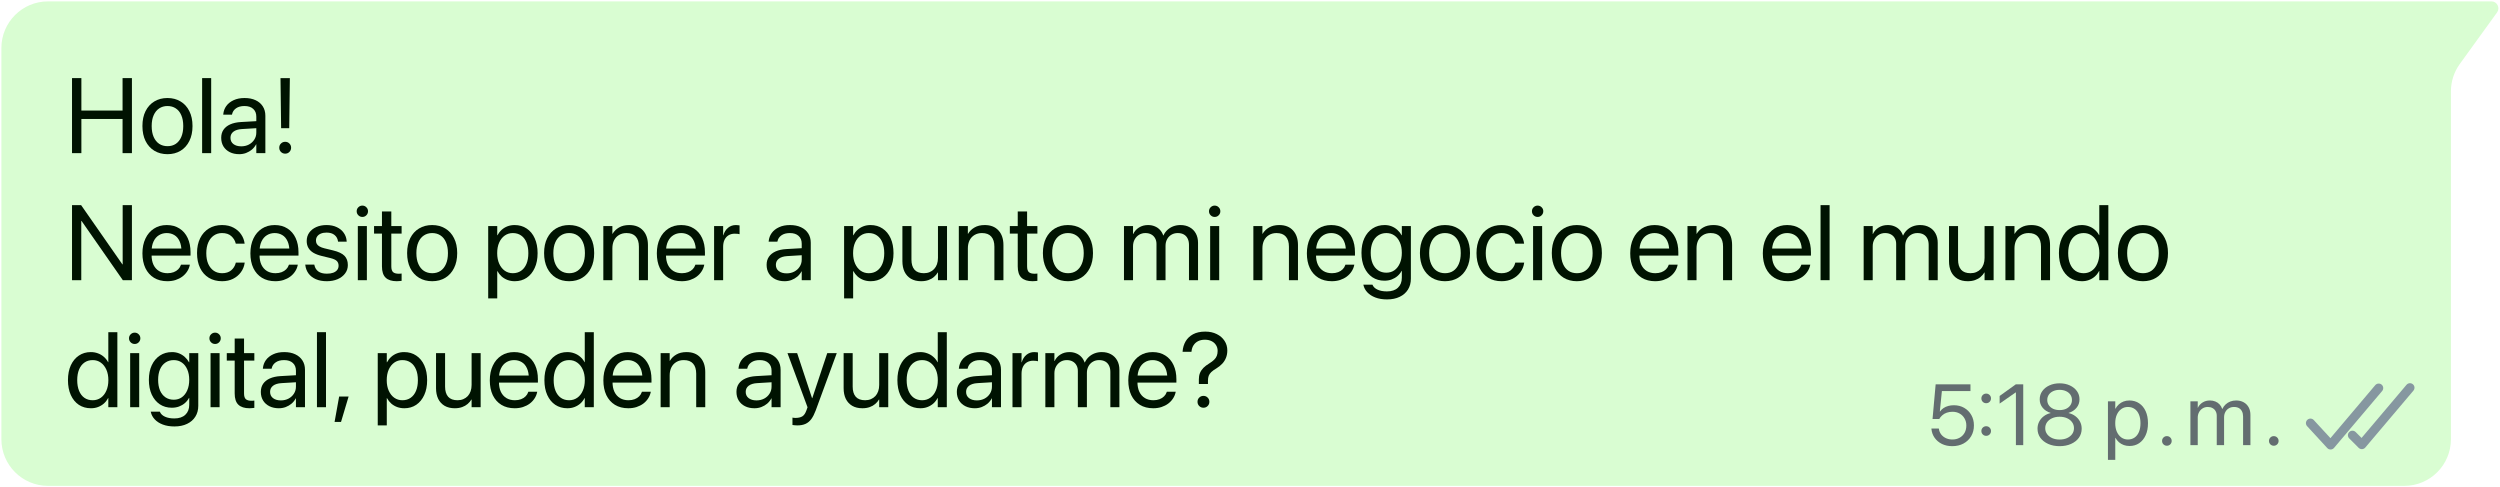 <svg width="7183" height="1400" viewBox="0 0 7183 1400" fill="none" xmlns="http://www.w3.org/2000/svg">
<g filter="url(#filter0_d_2833_889)">
<path d="M7174.56 31.721C7184.13 18.496 7174.68 0 7158.36 0L138.003 0C63.997 0 4.003 59.994 4.003 134V1258C4.003 1332.01 63.997 1392 138.003 1392H6908C6982.01 1392 7042 1332.01 7042 1258V258.38C7042 230.18 7050.9 202.7 7067.43 179.85L7174.56 31.721Z" fill="#D9FDD2"/>
</g>
<path d="M3444.57 1103.36V1089.62C3444.57 1083.04 3445.62 1077.11 3447.71 1071.83C3449.9 1066.46 3453.19 1061.53 3457.57 1057.04C3462.05 1052.56 3467.68 1048.28 3474.45 1044.19C3480.23 1040.61 3484.86 1037.12 3488.35 1033.73C3491.94 1030.25 3494.53 1026.46 3496.12 1022.38C3497.71 1018.29 3498.51 1013.61 3498.51 1008.33V1008.18C3498.51 1001.91 3496.97 996.381 3493.88 991.6C3490.89 986.719 3486.66 982.934 3481.18 980.244C3475.7 977.455 3469.27 976.061 3461.9 976.061C3454.43 976.061 3447.91 977.455 3442.33 980.244C3436.85 983.033 3432.52 986.918 3429.33 991.898C3426.14 996.779 3424.2 1002.56 3423.5 1009.23L3423.35 1010.72H3397.8L3397.95 1008.78C3398.75 998.622 3401.59 989.309 3406.47 980.842C3411.45 972.275 3418.62 965.452 3427.99 960.372C3437.35 955.292 3449 952.752 3462.95 952.752C3475.5 952.752 3486.51 955.143 3495.97 959.924C3505.53 964.605 3512.95 971.03 3518.23 979.198C3523.61 987.267 3526.3 996.48 3526.3 1006.84V1006.99C3526.3 1014.76 3525.01 1021.83 3522.42 1028.21C3519.93 1034.48 3516.34 1040.11 3511.66 1045.09C3506.98 1050.07 3501.45 1054.5 3495.07 1058.39C3488.8 1062.07 3483.87 1065.61 3480.28 1069C3476.79 1072.38 3474.3 1076.02 3472.81 1079.9C3471.42 1083.79 3470.72 1088.37 3470.72 1093.65V1103.36H3444.57ZM3457.72 1171.49C3452.94 1171.49 3448.9 1169.85 3445.62 1166.56C3442.33 1163.28 3440.69 1159.24 3440.69 1154.46C3440.69 1149.58 3442.33 1145.55 3445.62 1142.36C3448.9 1139.07 3452.94 1137.43 3457.72 1137.43C3462.6 1137.43 3466.63 1139.07 3469.82 1142.36C3473.11 1145.55 3474.75 1149.58 3474.75 1154.46C3474.75 1159.24 3473.11 1163.28 3469.82 1166.56C3466.63 1169.85 3462.6 1171.49 3457.72 1171.49Z" fill="#001301"/>
<path d="M3313.38 1172.99C3298.54 1172.99 3285.74 1169.7 3274.98 1163.13C3264.32 1156.55 3256.11 1147.29 3250.33 1135.34C3244.65 1123.28 3241.81 1109.14 3241.81 1092.9V1092.75C3241.81 1076.72 3244.7 1062.62 3250.48 1050.47C3256.26 1038.22 3264.37 1028.7 3274.83 1021.93C3285.29 1015.06 3297.59 1011.62 3311.74 1011.62C3325.88 1011.62 3338.04 1014.91 3348.2 1021.48C3358.46 1027.96 3366.32 1037.07 3371.8 1048.83C3377.28 1060.58 3380.02 1074.23 3380.02 1089.76V1099.33H3254.81V1079.01H3367.17L3354.02 1097.83V1087.82C3354.02 1075.77 3352.18 1065.81 3348.49 1057.94C3344.91 1050.07 3339.93 1044.24 3333.55 1040.46C3327.18 1036.57 3319.86 1034.63 3311.59 1034.63C3303.32 1034.63 3295.9 1036.67 3289.33 1040.76C3282.75 1044.74 3277.57 1050.72 3273.79 1058.69C3270 1066.56 3268.11 1076.27 3268.11 1087.82V1097.83C3268.11 1108.79 3269.95 1118.15 3273.64 1125.92C3277.42 1133.69 3282.75 1139.67 3289.62 1143.85C3296.5 1147.94 3304.62 1149.98 3313.98 1149.98C3320.55 1149.98 3326.43 1148.98 3331.61 1146.99C3336.79 1145 3341.12 1142.26 3344.61 1138.77C3348.1 1135.29 3350.59 1131.3 3352.08 1126.82L3352.53 1125.47H3378.08L3377.78 1126.97C3376.48 1133.34 3373.99 1139.32 3370.31 1144.9C3366.72 1150.48 3362.09 1155.41 3356.41 1159.69C3350.74 1163.87 3344.26 1167.16 3336.99 1169.55C3329.72 1171.84 3321.85 1172.99 3313.38 1172.99Z" fill="#001301"/>
<path d="M3003.5 1170V1014.61H3029.5V1037.32H3030.1C3033.58 1029.65 3039.06 1023.47 3046.53 1018.79C3054 1014.01 3062.72 1011.62 3072.68 1011.62C3079.75 1011.62 3086.13 1012.82 3091.8 1015.21C3097.58 1017.5 3102.56 1020.88 3106.75 1025.37C3110.93 1029.75 3114.12 1035.13 3116.31 1041.5H3116.91C3119.79 1035.23 3123.63 1029.9 3128.41 1025.52C3133.29 1021.03 3138.87 1017.6 3145.14 1015.21C3151.52 1012.82 3158.34 1011.62 3165.61 1011.62C3175.87 1011.62 3184.79 1013.76 3192.36 1018.05C3199.93 1022.23 3205.81 1028.16 3209.99 1035.83C3214.17 1043.4 3216.27 1052.36 3216.27 1062.72V1170H3190.27V1068.7C3190.27 1061.53 3188.97 1055.4 3186.38 1050.32C3183.89 1045.24 3180.26 1041.35 3175.48 1038.67C3170.69 1035.98 3164.87 1034.63 3157.99 1034.63C3151.12 1034.63 3145.04 1036.22 3139.77 1039.41C3134.49 1042.5 3130.35 1046.83 3127.36 1052.41C3124.38 1057.89 3122.88 1064.17 3122.88 1071.24V1170H3096.88V1065.86C3096.88 1059.58 3095.54 1054.1 3092.85 1049.42C3090.26 1044.74 3086.57 1041.11 3081.79 1038.52C3077.11 1035.93 3071.53 1034.63 3065.06 1034.63C3058.19 1034.63 3052.06 1036.32 3046.68 1039.71C3041.4 1043 3037.22 1047.48 3034.13 1053.16C3031.04 1058.84 3029.5 1065.31 3029.5 1072.58V1170H3003.5Z" fill="#001301"/>
<path d="M2909.07 1170V1014.61H2935.07V1040.91H2935.67C2938.26 1031.94 2942.74 1024.82 2949.11 1019.54C2955.49 1014.26 2963.06 1011.62 2971.82 1011.62C2974.12 1011.62 2976.16 1011.77 2977.95 1012.07C2979.84 1012.27 2981.29 1012.47 2982.28 1012.67V1037.92C2981.29 1037.52 2979.49 1037.17 2976.9 1036.87C2974.41 1036.57 2971.58 1036.42 2968.39 1036.42C2961.71 1036.42 2955.84 1037.92 2950.76 1040.91C2945.78 1043.89 2941.89 1048.23 2939.1 1053.91C2936.41 1059.48 2935.07 1066.21 2935.07 1074.08V1170H2909.07Z" fill="#001301"/>
<path d="M2800.89 1172.99C2790.63 1172.99 2781.62 1171.05 2773.85 1167.16C2766.08 1163.28 2760 1157.8 2755.62 1150.73C2751.34 1143.65 2749.2 1135.44 2749.2 1126.07V1125.77C2749.2 1116.91 2751.39 1109.24 2755.77 1102.76C2760.25 1096.29 2766.68 1091.16 2775.04 1087.37C2783.51 1083.59 2793.67 1081.35 2805.52 1080.65L2863.05 1077.36V1097.53L2808.51 1100.82C2798.15 1101.42 2790.08 1103.91 2784.31 1108.29C2778.63 1112.67 2775.79 1118.5 2775.79 1125.77V1126.07C2775.79 1133.54 2778.58 1139.47 2784.16 1143.85C2789.84 1148.24 2797.36 1150.43 2806.72 1150.43C2814.89 1150.43 2822.21 1148.73 2828.68 1145.35C2835.26 1141.86 2840.44 1137.13 2844.22 1131.15C2848.11 1125.18 2850.05 1118.45 2850.05 1110.98V1065.11C2850.05 1055.65 2847.06 1048.23 2841.08 1042.85C2835.21 1037.37 2826.84 1034.63 2815.98 1034.63C2806.02 1034.63 2797.95 1036.82 2791.78 1041.21C2785.7 1045.49 2781.92 1051.12 2780.42 1058.09L2780.12 1059.43H2755.02L2755.17 1057.79C2755.97 1049.22 2758.86 1041.45 2763.84 1034.48C2768.92 1027.51 2775.89 1021.98 2784.76 1017.9C2793.62 1013.71 2804.13 1011.62 2816.28 1011.62C2828.53 1011.62 2839.09 1013.71 2847.96 1017.9C2856.92 1022.08 2863.85 1028.01 2868.73 1035.68C2873.61 1043.25 2876.05 1052.21 2876.05 1062.57V1170H2850.05V1144.75H2849.45C2846.46 1150.43 2842.48 1155.41 2837.5 1159.69C2832.52 1163.87 2826.89 1167.16 2820.62 1169.55C2814.44 1171.84 2807.87 1172.99 2800.89 1172.99Z" fill="#001301"/>
<path d="M2644.46 1172.99C2631.21 1172.99 2619.61 1169.7 2609.65 1163.13C2599.79 1156.45 2592.12 1147.09 2586.64 1135.04C2581.16 1122.88 2578.42 1108.64 2578.42 1092.3V1092.16C2578.42 1075.82 2581.16 1061.62 2586.64 1049.57C2592.22 1037.52 2599.94 1028.21 2609.8 1021.63C2619.66 1014.96 2631.07 1011.62 2644.01 1011.62C2651.39 1011.62 2658.21 1012.82 2664.48 1015.21C2670.86 1017.5 2676.54 1020.83 2681.52 1025.22C2686.5 1029.5 2690.58 1034.63 2693.77 1040.61H2694.37V954.396H2720.37V1170H2694.37V1143.7H2693.77C2690.58 1149.78 2686.55 1155.01 2681.67 1159.39C2676.79 1163.67 2671.21 1167.01 2664.93 1169.4C2658.76 1171.79 2651.93 1172.99 2644.46 1172.99ZM2649.54 1149.98C2658.31 1149.98 2666.08 1147.59 2672.85 1142.81C2679.62 1138.03 2684.9 1131.3 2688.69 1122.64C2692.57 1113.97 2694.52 1103.86 2694.52 1092.3V1092.16C2694.52 1080.6 2692.57 1070.54 2688.69 1061.97C2684.8 1053.31 2679.48 1046.58 2672.7 1041.8C2666.03 1037.02 2658.31 1034.63 2649.54 1034.63C2640.38 1034.63 2632.46 1036.97 2625.79 1041.65C2619.11 1046.33 2613.98 1052.96 2610.4 1061.53C2606.81 1070.09 2605.02 1080.3 2605.02 1092.16V1092.3C2605.02 1104.16 2606.81 1114.42 2610.4 1123.08C2613.98 1131.75 2619.11 1138.42 2625.79 1143.11C2632.46 1147.69 2640.38 1149.98 2649.54 1149.98Z" fill="#001301"/>
<path d="M2477.71 1172.99C2466.36 1172.99 2456.64 1170.65 2448.58 1165.97C2440.61 1161.28 2434.48 1154.66 2430.2 1146.09C2426.01 1137.43 2423.92 1127.22 2423.92 1115.46V1014.61H2449.92V1110.83C2449.92 1123.48 2452.86 1133.19 2458.74 1139.97C2464.71 1146.64 2473.68 1149.98 2485.63 1149.98C2491.81 1149.98 2497.33 1148.93 2502.21 1146.84C2507.2 1144.75 2511.48 1141.81 2515.06 1138.03C2518.65 1134.14 2521.39 1129.51 2523.28 1124.13C2525.17 1118.65 2526.12 1112.62 2526.12 1106.05V1014.61H2552.12V1170H2526.12V1147.89H2525.52C2522.73 1152.67 2519.1 1156.95 2514.62 1160.74C2510.23 1164.52 2504.95 1167.51 2498.78 1169.7C2492.6 1171.89 2485.58 1172.99 2477.71 1172.99Z" fill="#001301"/>
<path d="M2290.79 1222.29C2288.3 1222.29 2285.76 1222.15 2283.17 1221.85C2280.68 1221.65 2278.59 1221.4 2276.9 1221.1V1199.88C2277.99 1200.08 2279.24 1200.28 2280.63 1200.48C2282.13 1200.68 2283.67 1200.78 2285.27 1200.78C2293.53 1200.78 2300.11 1199.33 2304.99 1196.45C2309.97 1193.56 2314 1187.73 2317.09 1178.96L2320.23 1170.15L2262.55 1014.61H2290.35L2335.17 1149.98L2329.64 1144H2337.41L2331.88 1149.98L2376.86 1014.61H2404.2L2343.54 1179.71C2339.85 1189.57 2335.72 1197.64 2331.14 1203.92C2326.55 1210.19 2321.03 1214.82 2314.55 1217.81C2308.08 1220.8 2300.16 1222.29 2290.79 1222.29Z" fill="#001301"/>
<path d="M2167.68 1172.99C2157.42 1172.99 2148.41 1171.05 2140.64 1167.16C2132.87 1163.28 2126.79 1157.8 2122.41 1150.73C2118.13 1143.65 2115.98 1135.44 2115.98 1126.07V1125.77C2115.98 1116.91 2118.18 1109.24 2122.56 1102.76C2127.04 1096.29 2133.47 1091.16 2141.83 1087.37C2150.3 1083.59 2160.46 1081.35 2172.31 1080.65L2229.84 1077.36V1097.53L2175.3 1100.82C2164.94 1101.42 2156.87 1103.91 2151.1 1108.29C2145.42 1112.67 2142.58 1118.5 2142.58 1125.77V1126.07C2142.58 1133.54 2145.37 1139.47 2150.95 1143.85C2156.62 1148.24 2164.15 1150.43 2173.51 1150.43C2181.68 1150.43 2189 1148.73 2195.47 1145.35C2202.05 1141.86 2207.23 1137.13 2211.01 1131.15C2214.9 1125.18 2216.84 1118.45 2216.84 1110.98V1065.11C2216.84 1055.65 2213.85 1048.23 2207.87 1042.85C2202 1037.37 2193.63 1034.63 2182.77 1034.63C2172.81 1034.63 2164.74 1036.82 2158.57 1041.21C2152.49 1045.49 2148.71 1051.12 2147.21 1058.09L2146.91 1059.43H2121.81L2121.96 1057.79C2122.76 1049.22 2125.65 1041.45 2130.63 1034.48C2135.71 1027.51 2142.68 1021.98 2151.54 1017.9C2160.41 1013.71 2170.92 1011.62 2183.07 1011.62C2195.32 1011.62 2205.88 1013.71 2214.75 1017.9C2223.71 1022.08 2230.63 1028.01 2235.52 1035.68C2240.4 1043.25 2242.84 1052.21 2242.84 1062.57V1170H2216.84V1144.75H2216.24C2213.25 1150.43 2209.27 1155.41 2204.29 1159.69C2199.31 1163.87 2193.68 1167.16 2187.4 1169.55C2181.23 1171.84 2174.65 1172.99 2167.68 1172.99Z" fill="#001301"/>
<path d="M1898.13 1170V1014.61H1924.13V1036.72H1924.73C1928.91 1029.45 1934.99 1023.47 1942.96 1018.79C1950.93 1014.01 1960.79 1011.62 1972.54 1011.62C1989.57 1011.62 2002.77 1016.8 2012.14 1027.16C2021.6 1037.42 2026.33 1051.42 2026.33 1069.15V1170H2000.33V1073.78C2000.33 1061.13 1997.34 1051.46 1991.37 1044.79C1985.49 1038.02 1976.58 1034.63 1964.62 1034.63C1956.45 1034.63 1949.33 1036.47 1943.26 1040.16C1937.18 1043.75 1932.45 1048.83 1929.06 1055.4C1925.77 1061.97 1924.13 1069.69 1924.13 1078.56V1170H1898.13Z" fill="#001301"/>
<path d="M1805.2 1172.99C1790.36 1172.99 1777.56 1169.7 1766.8 1163.13C1756.14 1156.55 1747.93 1147.29 1742.15 1135.34C1736.47 1123.28 1733.63 1109.14 1733.63 1092.9V1092.75C1733.63 1076.72 1736.52 1062.62 1742.3 1050.47C1748.08 1038.22 1756.19 1028.7 1766.65 1021.93C1777.11 1015.06 1789.41 1011.62 1803.56 1011.62C1817.7 1011.62 1829.86 1014.91 1840.02 1021.48C1850.28 1027.96 1858.14 1037.07 1863.62 1048.83C1869.1 1060.58 1871.84 1074.23 1871.84 1089.76V1099.33H1746.63V1079.01H1858.99L1845.84 1097.83V1087.82C1845.84 1075.77 1844 1065.81 1840.31 1057.94C1836.73 1050.07 1831.75 1044.24 1825.37 1040.46C1819 1036.57 1811.68 1034.63 1803.41 1034.63C1795.14 1034.63 1787.72 1036.67 1781.15 1040.76C1774.57 1044.74 1769.39 1050.72 1765.61 1058.69C1761.82 1066.56 1759.93 1076.27 1759.93 1087.82V1097.83C1759.93 1108.79 1761.77 1118.15 1765.46 1125.92C1769.24 1133.69 1774.57 1139.67 1781.45 1143.85C1788.32 1147.94 1796.44 1149.98 1805.8 1149.98C1812.37 1149.98 1818.25 1148.98 1823.43 1146.99C1828.61 1145 1832.94 1142.26 1836.43 1138.77C1839.92 1135.29 1842.41 1131.3 1843.9 1126.82L1844.35 1125.47H1869.9L1869.6 1126.97C1868.3 1133.34 1865.81 1139.32 1862.13 1144.9C1858.54 1150.48 1853.91 1155.41 1848.23 1159.69C1842.56 1163.87 1836.08 1167.16 1828.81 1169.55C1821.54 1171.84 1813.67 1172.99 1805.2 1172.99Z" fill="#001301"/>
<path d="M1630.24 1172.99C1616.99 1172.99 1605.38 1169.7 1595.42 1163.13C1585.56 1156.45 1577.89 1147.09 1572.41 1135.04C1566.93 1122.88 1564.2 1108.64 1564.2 1092.3V1092.16C1564.2 1075.82 1566.93 1061.62 1572.41 1049.57C1577.99 1037.52 1585.71 1028.21 1595.57 1021.63C1605.43 1014.96 1616.84 1011.62 1629.79 1011.62C1637.16 1011.62 1643.98 1012.82 1650.26 1015.21C1656.63 1017.5 1662.31 1020.83 1667.29 1025.22C1672.27 1029.5 1676.36 1034.63 1679.54 1040.61H1680.14V954.396H1706.14V1170H1680.14V1143.7H1679.54C1676.36 1149.78 1672.32 1155.01 1667.44 1159.39C1662.56 1163.67 1656.98 1167.01 1650.71 1169.4C1644.53 1171.79 1637.71 1172.99 1630.24 1172.99ZM1635.32 1149.98C1644.08 1149.98 1651.85 1147.59 1658.62 1142.81C1665.4 1138.03 1670.68 1131.3 1674.46 1122.64C1678.35 1113.97 1680.29 1103.86 1680.29 1092.3V1092.16C1680.29 1080.6 1678.35 1070.54 1674.46 1061.97C1670.58 1053.31 1665.25 1046.58 1658.48 1041.8C1651.8 1037.02 1644.08 1034.63 1635.32 1034.63C1626.15 1034.63 1618.23 1036.97 1611.56 1041.65C1604.89 1046.33 1599.76 1052.96 1596.17 1061.53C1592.58 1070.09 1590.79 1080.3 1590.79 1092.16V1092.3C1590.79 1104.16 1592.58 1114.42 1596.17 1123.08C1599.76 1131.75 1604.89 1138.42 1611.56 1143.11C1618.23 1147.69 1626.15 1149.98 1635.32 1149.98Z" fill="#001301"/>
<path d="M1478.88 1172.99C1464.04 1172.99 1451.24 1169.7 1440.48 1163.13C1429.82 1156.55 1421.61 1147.29 1415.83 1135.34C1410.15 1123.28 1407.31 1109.14 1407.31 1092.9V1092.75C1407.31 1076.72 1410.2 1062.62 1415.98 1050.47C1421.76 1038.22 1429.87 1028.7 1440.33 1021.93C1450.79 1015.06 1463.09 1011.62 1477.24 1011.62C1491.38 1011.62 1503.54 1014.91 1513.7 1021.48C1523.96 1027.96 1531.82 1037.07 1537.3 1048.83C1542.78 1060.58 1545.52 1074.23 1545.52 1089.76V1099.33H1420.31V1079.01H1532.67L1519.52 1097.83V1087.82C1519.52 1075.77 1517.68 1065.81 1513.99 1057.94C1510.41 1050.07 1505.43 1044.24 1499.05 1040.46C1492.68 1036.57 1485.36 1034.63 1477.09 1034.63C1468.82 1034.63 1461.4 1036.67 1454.83 1040.76C1448.25 1044.74 1443.07 1050.72 1439.29 1058.69C1435.5 1066.56 1433.61 1076.27 1433.61 1087.82V1097.83C1433.61 1108.79 1435.45 1118.15 1439.14 1125.92C1442.92 1133.69 1448.25 1139.67 1455.12 1143.85C1462 1147.94 1470.12 1149.98 1479.48 1149.98C1486.05 1149.98 1491.93 1148.98 1497.11 1146.99C1502.29 1145 1506.62 1142.26 1510.11 1138.77C1513.6 1135.29 1516.09 1131.3 1517.58 1126.82L1518.03 1125.47H1543.58L1543.28 1126.97C1541.98 1133.34 1539.49 1139.32 1535.81 1144.9C1532.22 1150.48 1527.59 1155.41 1521.91 1159.69C1516.24 1163.87 1509.76 1167.16 1502.49 1169.55C1495.22 1171.84 1487.35 1172.99 1478.88 1172.99Z" fill="#001301"/>
<path d="M1306.6 1172.99C1295.25 1172.99 1285.53 1170.65 1277.47 1165.97C1269.5 1161.28 1263.37 1154.66 1259.09 1146.09C1254.9 1137.43 1252.81 1127.22 1252.81 1115.46V1014.61H1278.81V1110.83C1278.81 1123.48 1281.75 1133.19 1287.63 1139.97C1293.6 1146.64 1302.57 1149.98 1314.52 1149.98C1320.7 1149.98 1326.22 1148.93 1331.11 1146.84C1336.09 1144.75 1340.37 1141.81 1343.96 1138.03C1347.54 1134.14 1350.28 1129.51 1352.17 1124.13C1354.07 1118.65 1355.01 1112.62 1355.01 1106.05V1014.61H1381.01V1170H1355.01V1147.89H1354.41C1351.62 1152.67 1347.99 1156.95 1343.51 1160.74C1339.12 1164.52 1333.84 1167.51 1327.67 1169.7C1321.49 1171.89 1314.47 1172.99 1306.6 1172.99Z" fill="#001301"/>
<path d="M1085.32 1222.29V1014.61H1111.32V1040.91H1111.92C1115.2 1034.83 1119.24 1029.65 1124.02 1025.37C1128.9 1020.98 1134.48 1017.6 1140.75 1015.21C1147.03 1012.82 1153.85 1011.62 1161.22 1011.62C1174.47 1011.62 1186.03 1014.96 1195.89 1021.63C1205.85 1028.21 1213.57 1037.57 1219.05 1049.72C1224.52 1061.77 1227.26 1075.97 1227.26 1092.3V1092.45C1227.26 1108.79 1224.47 1122.98 1218.9 1135.04C1213.42 1147.09 1205.75 1156.45 1195.89 1163.13C1186.12 1169.7 1174.72 1172.99 1161.67 1172.99C1154.4 1172.99 1147.58 1171.84 1141.2 1169.55C1134.83 1167.16 1129.15 1163.82 1124.17 1159.54C1119.29 1155.16 1115.2 1149.98 1111.92 1144H1111.32V1222.29H1085.32ZM1156.14 1149.98C1165.31 1149.98 1173.23 1147.64 1179.9 1142.96C1186.57 1138.27 1191.7 1131.65 1195.29 1123.08C1198.88 1114.42 1200.67 1104.21 1200.67 1092.45V1092.3C1200.67 1080.35 1198.88 1070.09 1195.29 1061.53C1191.7 1052.86 1186.57 1046.24 1179.9 1041.65C1173.23 1036.97 1165.31 1034.63 1156.14 1034.63C1147.38 1034.63 1139.61 1037.02 1132.83 1041.8C1126.06 1046.58 1120.73 1053.31 1116.85 1061.97C1113.06 1070.54 1111.17 1080.65 1111.17 1092.3V1092.45C1111.17 1104.01 1113.11 1114.12 1117 1122.79C1120.88 1131.35 1126.16 1138.03 1132.83 1142.81C1139.61 1147.59 1147.38 1149.98 1156.14 1149.98Z" fill="#001301"/>
<path d="M961.312 1212.28L974.461 1139.22H1001.65L979.84 1212.28H961.312Z" fill="#001301"/>
<path d="M910.656 1170V954.396H936.654V1170H910.656Z" fill="#001301"/>
<path d="M801.135 1172.99C790.875 1172.99 781.86 1171.05 774.091 1167.16C766.321 1163.28 760.245 1157.8 755.862 1150.73C751.579 1143.65 749.438 1135.44 749.438 1126.07V1125.77C749.438 1116.91 751.629 1109.24 756.012 1102.76C760.494 1096.29 766.919 1091.16 775.286 1087.37C783.753 1083.59 793.913 1081.35 805.767 1080.65L863.291 1077.36V1097.53L808.755 1100.82C798.396 1101.42 790.327 1103.91 784.55 1108.29C778.872 1112.67 776.033 1118.5 776.033 1125.77V1126.07C776.033 1133.54 778.822 1139.47 784.4 1143.85C790.078 1148.24 797.599 1150.43 806.962 1150.43C815.13 1150.43 822.451 1148.73 828.926 1145.35C835.5 1141.86 840.68 1137.13 844.465 1131.15C848.35 1125.18 850.292 1118.45 850.292 1110.98V1065.11C850.292 1055.65 847.304 1048.23 841.327 1042.85C835.45 1037.37 827.083 1034.63 816.226 1034.63C806.265 1034.63 798.196 1036.82 792.021 1041.21C785.944 1045.49 782.159 1051.12 780.665 1058.09L780.366 1059.43H755.265L755.414 1057.79C756.211 1049.22 759.1 1041.45 764.08 1034.48C769.16 1027.51 776.133 1021.98 784.998 1017.9C793.863 1013.71 804.372 1011.62 816.524 1011.62C828.776 1011.62 839.335 1013.71 848.2 1017.9C857.165 1022.08 864.088 1028.01 868.969 1035.68C873.85 1043.25 876.29 1052.21 876.29 1062.57V1170H850.292V1144.75H849.694C846.706 1150.43 842.722 1155.41 837.741 1159.69C832.761 1163.87 827.133 1167.16 820.857 1169.55C814.682 1171.84 808.107 1172.99 801.135 1172.99Z" fill="#001301"/>
<path d="M716.872 1172.99C702.628 1172.99 691.97 1169.6 684.897 1162.83C677.825 1156.05 674.289 1145.25 674.289 1130.41V1036.12H651.578V1014.61H674.289V972.624H701.184V1014.61H730.768V1036.12H701.184V1130.26C701.184 1138.52 702.977 1144.15 706.562 1147.14C710.148 1150.03 715.428 1151.47 722.4 1151.47C723.994 1151.47 725.488 1151.42 726.883 1151.32C728.377 1151.12 729.672 1150.97 730.768 1150.88V1171.94C729.174 1172.14 727.082 1172.34 724.492 1172.54C722.002 1172.84 719.462 1172.99 716.872 1172.99Z" fill="#001301"/>
<path d="M604.959 1170V1014.61H630.957V1170H604.959ZM617.958 988.312C613.476 988.312 609.641 986.719 606.453 983.531C603.266 980.344 601.672 976.509 601.672 972.026C601.672 967.444 603.266 963.609 606.453 960.521C609.641 957.334 613.476 955.74 617.958 955.74C622.54 955.74 626.375 957.334 629.463 960.521C632.65 963.609 634.244 967.444 634.244 972.026C634.244 976.509 632.65 980.344 629.463 983.531C626.375 986.719 622.54 988.312 617.958 988.312Z" fill="#001301"/>
<path d="M501.112 1225.28C488.362 1225.28 477.206 1223.44 467.644 1219.75C458.181 1216.17 450.511 1211.24 444.634 1204.96C438.856 1198.79 435.121 1191.86 433.428 1184.19L433.129 1182.85H459.276L459.874 1184.19C462.364 1189.77 467.146 1194.16 474.218 1197.34C481.39 1200.63 490.255 1202.27 500.813 1202.27C514.46 1202.27 525.019 1198.74 532.489 1191.67C539.96 1184.69 543.695 1175.18 543.695 1163.13V1143.25H543.098C540.01 1149.03 536.025 1154.01 531.145 1158.2C526.264 1162.38 520.636 1165.67 514.261 1168.06C507.985 1170.35 501.112 1171.49 493.642 1171.49C480.593 1171.49 469.088 1168.21 459.127 1161.63C449.266 1154.96 441.546 1145.65 435.968 1133.69C430.489 1121.64 427.75 1107.54 427.75 1091.41V1091.26C427.75 1075.12 430.539 1061.13 436.117 1049.27C441.795 1037.32 449.614 1028.06 459.575 1021.48C469.536 1014.91 481.091 1011.62 494.239 1011.62C501.61 1011.62 508.384 1012.87 514.56 1015.36C520.735 1017.85 526.214 1021.28 530.995 1025.67C535.876 1030.05 539.91 1035.13 543.098 1040.91H543.695V1014.61H569.693V1165.67C569.693 1177.72 566.904 1188.18 561.326 1197.04C555.748 1206.01 547.829 1212.93 537.569 1217.81C527.31 1222.79 515.157 1225.28 501.112 1225.28ZM499.319 1148.48C508.185 1148.48 515.904 1146.14 522.479 1141.46C529.152 1136.68 534.332 1130.01 538.018 1121.44C541.803 1112.87 543.695 1102.86 543.695 1091.41V1091.26C543.695 1079.8 541.803 1069.84 538.018 1061.38C534.332 1052.91 529.152 1046.33 522.479 1041.65C515.805 1036.97 508.085 1034.63 499.319 1034.63C490.155 1034.63 482.187 1036.97 475.413 1041.65C468.64 1046.24 463.41 1052.76 459.725 1061.23C456.139 1069.69 454.346 1079.7 454.346 1091.26V1091.41C454.346 1103.16 456.139 1113.32 459.725 1121.89C463.41 1130.36 468.64 1136.93 475.413 1141.61C482.187 1146.19 490.155 1148.48 499.319 1148.48Z" fill="#001301"/>
<path d="M373.959 1170V1014.61H399.957V1170H373.959ZM386.958 988.312C382.476 988.312 378.641 986.719 375.453 983.531C372.266 980.344 370.672 976.509 370.672 972.026C370.672 967.444 372.266 963.609 375.453 960.521C378.641 957.334 382.476 955.74 386.958 955.74C391.54 955.74 395.375 957.334 398.463 960.521C401.65 963.609 403.244 967.444 403.244 972.026C403.244 976.509 401.65 980.344 398.463 983.531C395.375 986.719 391.54 988.312 386.958 988.312Z" fill="#001301"/>
<path d="M261.307 1172.99C248.059 1172.99 236.454 1169.7 226.493 1163.13C216.632 1156.45 208.962 1147.09 203.483 1135.04C198.005 1122.88 195.266 1108.64 195.266 1092.3V1092.16C195.266 1075.82 198.005 1061.62 203.483 1049.57C209.062 1037.52 216.781 1028.21 226.643 1021.63C236.504 1014.96 247.909 1011.62 260.858 1011.62C268.229 1011.62 275.053 1012.82 281.328 1015.21C287.703 1017.5 293.381 1020.83 298.361 1025.22C303.342 1029.5 307.426 1034.63 310.613 1040.61H311.211V954.396H337.209V1170H311.211V1143.7H310.613C307.426 1149.78 303.392 1155.01 298.511 1159.39C293.63 1163.67 288.052 1167.01 281.776 1169.4C275.601 1171.79 268.777 1172.99 261.307 1172.99ZM266.387 1149.98C275.152 1149.98 282.922 1147.59 289.695 1142.81C296.469 1138.03 301.748 1131.3 305.533 1122.64C309.418 1113.97 311.36 1103.86 311.36 1092.3V1092.16C311.36 1080.6 309.418 1070.54 305.533 1061.97C301.648 1053.31 296.319 1046.58 289.546 1041.8C282.872 1037.02 275.152 1034.63 266.387 1034.63C257.223 1034.63 249.304 1036.97 242.63 1041.65C235.956 1046.33 230.826 1052.96 227.24 1061.53C223.654 1070.09 221.861 1080.3 221.861 1092.16V1092.3C221.861 1104.16 223.654 1114.42 227.24 1123.08C230.826 1131.75 235.956 1138.42 242.63 1143.11C249.304 1147.69 257.223 1149.98 266.387 1149.98Z" fill="#001301"/>
<path d="M6157.18 807.988C6142.84 807.988 6130.24 804.701 6119.38 798.127C6108.62 791.553 6100.21 782.239 6094.13 770.187C6088.15 758.034 6085.16 743.74 6085.16 727.305V727.006C6085.16 710.471 6088.15 696.227 6094.13 684.273C6100.21 672.221 6108.62 662.957 6119.38 656.482C6130.24 649.908 6142.79 646.621 6157.03 646.621C6171.38 646.621 6183.93 649.908 6194.68 656.482C6205.54 662.957 6213.96 672.221 6219.94 684.273C6226.01 696.227 6229.05 710.471 6229.05 727.006V727.305C6229.05 743.84 6226.01 758.134 6219.94 770.187C6213.96 782.239 6205.59 791.553 6194.83 798.127C6184.08 804.701 6171.53 807.988 6157.18 807.988ZM6157.33 784.979C6166.5 784.979 6174.41 782.737 6181.09 778.255C6187.86 773.673 6193.09 767.099 6196.78 758.532C6200.56 749.866 6202.45 739.457 6202.45 727.305V727.006C6202.45 714.854 6200.56 704.494 6196.78 695.928C6193.09 687.361 6187.81 680.837 6180.94 676.354C6174.17 671.872 6166.2 669.631 6157.03 669.631C6148.07 669.631 6140.15 671.922 6133.28 676.504C6126.5 680.986 6121.22 687.511 6117.44 696.077C6113.65 704.544 6111.76 714.854 6111.76 727.006V727.305C6111.76 739.457 6113.65 749.866 6117.44 758.532C6121.22 767.099 6126.5 773.673 6133.28 778.255C6140.15 782.737 6148.17 784.979 6157.33 784.979Z" fill="#001301"/>
<path d="M5981.78 807.988C5968.53 807.988 5956.92 804.701 5946.96 798.127C5937.1 791.453 5929.43 782.09 5923.95 770.037C5918.47 757.885 5915.73 743.641 5915.73 727.305V727.155C5915.73 710.819 5918.47 696.625 5923.95 684.572C5929.53 672.52 5937.25 663.206 5947.11 656.632C5956.97 649.958 5968.38 646.621 5981.33 646.621C5988.7 646.621 5995.52 647.816 6001.8 650.207C6008.17 652.498 6013.85 655.835 6018.83 660.218C6023.81 664.501 6027.89 669.631 6031.08 675.607H6031.68V589.396H6057.68V805H6031.68V778.703H6031.08C6027.89 784.779 6023.86 790.009 6018.98 794.392C6014.1 798.675 6008.52 802.012 6002.25 804.402C5996.07 806.793 5989.25 807.988 5981.78 807.988ZM5986.86 784.979C5995.62 784.979 6003.39 782.588 6010.16 777.807C6016.94 773.025 6022.22 766.302 6026 757.636C6029.89 748.97 6031.83 738.859 6031.83 727.305V727.155C6031.83 715.601 6029.89 705.54 6026 696.974C6022.12 688.308 6016.79 681.584 6010.01 676.803C6003.34 672.021 5995.62 669.631 5986.86 669.631C5977.69 669.631 5969.77 671.972 5963.1 676.653C5956.42 681.335 5951.29 687.959 5947.71 696.525C5944.12 705.092 5942.33 715.302 5942.33 727.155V727.305C5942.33 739.158 5944.12 749.418 5947.71 758.084C5951.29 766.75 5956.42 773.424 5963.1 778.105C5969.77 782.688 5977.69 784.979 5986.86 784.979Z" fill="#001301"/>
<path d="M5761.98 805V649.609H5787.98V671.723H5788.58C5792.76 664.451 5798.84 658.475 5806.81 653.793C5814.78 649.012 5824.64 646.621 5836.39 646.621C5853.43 646.621 5866.62 651.801 5875.99 662.16C5885.45 672.42 5890.18 686.415 5890.18 704.146V805H5864.18V708.777C5864.18 696.127 5861.2 686.465 5855.22 679.791C5849.34 673.018 5840.43 669.631 5828.47 669.631C5820.31 669.631 5813.18 671.474 5807.11 675.159C5801.03 678.745 5796.3 683.825 5792.91 690.399C5789.63 696.974 5787.98 704.693 5787.98 713.559V805H5761.98Z" fill="#001301"/>
<path d="M5653.66 807.988C5642.3 807.988 5632.59 805.647 5624.52 800.966C5616.55 796.284 5610.43 789.66 5606.14 781.094C5601.96 772.428 5599.87 762.218 5599.87 750.464V649.609H5625.87V745.832C5625.87 758.482 5628.8 768.194 5634.68 774.968C5640.66 781.642 5649.62 784.979 5661.58 784.979C5667.75 784.979 5673.28 783.933 5678.16 781.841C5683.14 779.749 5687.42 776.811 5691.01 773.025C5694.6 769.141 5697.33 764.509 5699.23 759.13C5701.12 753.651 5702.07 747.625 5702.07 741.051V649.609H5728.06V805H5702.07V782.887H5701.47C5698.68 787.668 5695.04 791.951 5690.56 795.736C5686.18 799.521 5680.9 802.51 5674.72 804.701C5668.55 806.893 5661.53 807.988 5653.66 807.988Z" fill="#001301"/>
<path d="M5354.68 805V649.609H5380.68V672.32H5381.28C5384.76 664.65 5390.24 658.475 5397.71 653.793C5405.18 649.012 5413.9 646.621 5423.86 646.621C5430.93 646.621 5437.31 647.816 5442.98 650.207C5448.76 652.498 5453.74 655.885 5457.92 660.367C5462.11 664.75 5465.3 670.129 5467.49 676.504H5468.08C5470.97 670.229 5474.81 664.899 5479.59 660.517C5484.47 656.034 5490.05 652.598 5496.32 650.207C5502.7 647.816 5509.52 646.621 5516.79 646.621C5527.05 646.621 5535.97 648.763 5543.54 653.046C5551.11 657.229 5556.99 663.156 5561.17 670.826C5565.35 678.396 5567.45 687.361 5567.45 697.721V805H5541.45V703.697C5541.45 696.525 5540.15 690.399 5537.56 685.319C5535.07 680.239 5531.44 676.354 5526.66 673.665C5521.87 670.976 5516.05 669.631 5509.17 669.631C5502.3 669.631 5496.22 671.225 5490.95 674.412C5485.67 677.5 5481.53 681.833 5478.54 687.411C5475.56 692.89 5474.06 699.165 5474.06 706.237V805H5448.06V700.858C5448.06 694.583 5446.72 689.104 5444.03 684.423C5441.44 679.741 5437.75 676.105 5432.97 673.516C5428.29 670.926 5422.71 669.631 5416.24 669.631C5409.37 669.631 5403.24 671.324 5397.86 674.711C5392.58 677.998 5388.4 682.48 5385.31 688.158C5382.22 693.836 5380.68 700.311 5380.68 707.582V805H5354.68Z" fill="#001301"/>
<path d="M5230.81 805V589.396H5256.81V805H5230.81Z" fill="#001301"/>
<path d="M5136.54 807.988C5121.7 807.988 5108.9 804.701 5098.14 798.127C5087.48 791.553 5079.26 782.289 5073.49 770.336C5067.81 758.283 5064.97 744.139 5064.97 727.902V727.753C5064.97 711.716 5067.86 697.621 5073.63 685.469C5079.41 673.217 5087.53 663.704 5097.99 656.931C5108.45 650.058 5120.75 646.621 5134.89 646.621C5149.04 646.621 5161.19 649.908 5171.35 656.482C5181.61 662.957 5189.48 672.071 5194.96 683.825C5200.44 695.579 5203.18 709.226 5203.18 724.765V734.327H5077.97V714.007H5190.33L5177.18 732.833V722.822C5177.18 710.77 5175.34 700.809 5171.65 692.939C5168.06 685.07 5163.08 679.243 5156.71 675.458C5150.33 671.573 5143.01 669.631 5134.75 669.631C5126.48 669.631 5119.06 671.673 5112.48 675.757C5105.91 679.741 5100.73 685.718 5096.94 693.687C5093.16 701.556 5091.27 711.268 5091.27 722.822V732.833C5091.27 743.79 5093.11 753.153 5096.79 760.923C5100.58 768.692 5105.91 774.669 5112.78 778.853C5119.65 782.937 5127.77 784.979 5137.14 784.979C5143.71 784.979 5149.59 783.982 5154.77 781.99C5159.95 779.998 5164.28 777.259 5167.77 773.772C5171.25 770.286 5173.74 766.302 5175.24 761.819L5175.68 760.475H5201.23L5200.94 761.969C5199.64 768.344 5197.15 774.32 5193.46 779.898C5189.88 785.477 5185.25 790.407 5179.57 794.69C5173.89 798.874 5167.42 802.161 5160.15 804.552C5152.87 806.843 5145 807.988 5136.54 807.988Z" fill="#001301"/>
<path d="M4848.47 805V649.609H4874.47V671.723H4875.06C4879.25 664.451 4885.32 658.475 4893.29 653.793C4901.26 649.012 4911.12 646.621 4922.88 646.621C4939.91 646.621 4953.11 651.801 4962.47 662.16C4971.93 672.42 4976.67 686.415 4976.67 704.146V805H4950.67V708.777C4950.67 696.127 4947.68 686.465 4941.7 679.791C4935.83 673.018 4926.91 669.631 4914.96 669.631C4906.79 669.631 4899.67 671.474 4893.59 675.159C4887.52 678.745 4882.78 683.825 4879.4 690.399C4876.11 696.974 4874.47 704.693 4874.47 713.559V805H4848.47Z" fill="#001301"/>
<path d="M4755.53 807.988C4740.69 807.988 4727.89 804.701 4717.13 798.127C4706.47 791.553 4698.25 782.289 4692.48 770.336C4686.8 758.283 4683.96 744.139 4683.96 727.902V727.753C4683.96 711.716 4686.85 697.621 4692.63 685.469C4698.4 673.217 4706.52 663.704 4716.98 656.931C4727.44 650.058 4739.74 646.621 4753.89 646.621C4768.03 646.621 4780.18 649.908 4790.34 656.482C4800.6 662.957 4808.47 672.071 4813.95 683.825C4819.43 695.579 4822.17 709.226 4822.17 724.765V734.327H4696.96V714.007H4809.32L4796.17 732.833V722.822C4796.17 710.77 4794.33 700.809 4790.64 692.939C4787.06 685.07 4782.08 679.243 4775.7 675.458C4769.33 671.573 4762 669.631 4753.74 669.631C4745.47 669.631 4738.05 671.673 4731.47 675.757C4724.9 679.741 4719.72 685.718 4715.94 693.687C4712.15 701.556 4710.26 711.268 4710.26 722.822V732.833C4710.26 743.79 4712.1 753.153 4715.79 760.923C4719.57 768.692 4724.9 774.669 4731.77 778.853C4738.65 782.937 4746.76 784.979 4756.13 784.979C4762.7 784.979 4768.58 783.982 4773.76 781.99C4778.94 779.998 4783.27 777.259 4786.76 773.772C4790.24 770.286 4792.73 766.302 4794.23 761.819L4794.68 760.475H4820.23L4819.93 761.969C4818.63 768.344 4816.14 774.32 4812.46 779.898C4808.87 785.477 4804.24 790.407 4798.56 794.69C4792.88 798.874 4786.41 802.161 4779.14 804.552C4771.87 806.843 4764 807.988 4755.53 807.988Z" fill="#001301"/>
<path d="M4530.66 807.988C4516.31 807.988 4503.71 804.701 4492.86 798.127C4482.1 791.553 4473.68 782.239 4467.61 770.187C4461.63 758.034 4458.64 743.74 4458.64 727.305V727.006C4458.64 710.471 4461.63 696.227 4467.61 684.273C4473.68 672.221 4482.1 662.957 4492.86 656.482C4503.71 649.908 4516.26 646.621 4530.51 646.621C4544.85 646.621 4557.4 649.908 4568.16 656.482C4579.02 662.957 4587.44 672.221 4593.41 684.273C4599.49 696.227 4602.53 710.471 4602.53 727.006V727.305C4602.53 743.84 4599.49 758.134 4593.41 770.187C4587.44 782.239 4579.07 791.553 4568.31 798.127C4557.55 804.701 4545 807.988 4530.66 807.988ZM4530.81 784.979C4539.97 784.979 4547.89 782.737 4554.56 778.255C4561.34 773.673 4566.57 767.099 4570.25 758.532C4574.04 749.866 4575.93 739.457 4575.93 727.305V727.006C4575.93 714.854 4574.04 704.494 4570.25 695.928C4566.57 687.361 4561.29 680.837 4554.42 676.354C4547.64 671.872 4539.67 669.631 4530.51 669.631C4521.54 669.631 4513.62 671.922 4506.75 676.504C4499.98 680.986 4494.7 687.511 4490.91 696.077C4487.13 704.544 4485.24 714.854 4485.24 727.006V727.305C4485.24 739.457 4487.13 749.866 4490.91 758.532C4494.7 767.099 4499.98 773.673 4506.75 778.255C4513.62 782.737 4521.64 784.979 4530.81 784.979Z" fill="#001301"/>
<path d="M4404.86 805V649.609H4430.86V805H4404.86ZM4417.86 623.312C4413.37 623.312 4409.54 621.719 4406.35 618.531C4403.16 615.344 4401.57 611.509 4401.57 607.026C4401.57 602.444 4403.16 598.609 4406.35 595.521C4409.54 592.334 4413.37 590.74 4417.86 590.74C4422.44 590.74 4426.27 592.334 4429.36 595.521C4432.55 598.609 4434.14 602.444 4434.14 607.026C4434.14 611.509 4432.55 615.344 4429.36 618.531C4426.27 621.719 4422.44 623.312 4417.86 623.312Z" fill="#001301"/>
<path d="M4314.31 807.988C4299.67 807.988 4286.92 804.701 4276.06 798.127C4265.31 791.453 4256.99 782.09 4251.11 770.037C4245.24 757.885 4242.3 743.591 4242.3 727.155V727.006C4242.3 710.67 4245.29 696.476 4251.26 684.423C4257.24 672.37 4265.61 663.057 4276.36 656.482C4287.12 649.908 4299.67 646.621 4314.02 646.621C4326.96 646.621 4338.07 649.161 4347.33 654.241C4356.6 659.222 4363.87 665.696 4369.15 673.665C4374.53 681.634 4377.77 690.051 4378.86 698.916L4379.01 700.111H4353.61L4353.31 698.916C4351.42 691.146 4347.24 684.323 4340.76 678.446C4334.39 672.569 4325.47 669.631 4314.02 669.631C4305.05 669.631 4297.18 672.021 4290.41 676.803C4283.63 681.484 4278.36 688.158 4274.57 696.824C4270.79 705.391 4268.89 715.551 4268.89 727.305V727.454C4268.89 739.507 4270.79 749.816 4274.57 758.383C4278.46 766.949 4283.78 773.523 4290.56 778.105C4297.43 782.688 4305.35 784.979 4314.31 784.979C4324.97 784.979 4333.59 782.289 4340.16 776.91C4346.84 771.432 4351.27 764.359 4353.46 755.693L4353.76 754.498H4379.31L4379.16 755.544C4377.77 765.405 4374.13 774.32 4368.25 782.289C4362.48 790.158 4354.96 796.434 4345.69 801.115C4336.53 805.697 4326.07 807.988 4314.31 807.988Z" fill="#001301"/>
<path d="M4151.75 807.988C4137.41 807.988 4124.81 804.701 4113.95 798.127C4103.19 791.553 4094.78 782.239 4088.7 770.187C4082.72 758.034 4079.73 743.74 4079.73 727.305V727.006C4079.73 710.471 4082.72 696.227 4088.7 684.273C4094.78 672.221 4103.19 662.957 4113.95 656.482C4124.81 649.908 4137.36 646.621 4151.6 646.621C4165.95 646.621 4178.5 649.908 4189.25 656.482C4200.11 662.957 4208.53 672.221 4214.51 684.273C4220.58 696.227 4223.62 710.471 4223.62 727.006V727.305C4223.62 743.84 4220.58 758.134 4214.51 770.187C4208.53 782.239 4200.16 791.553 4189.4 798.127C4178.65 804.701 4166.1 807.988 4151.75 807.988ZM4151.9 784.979C4161.07 784.979 4168.98 782.737 4175.66 778.255C4182.43 773.673 4187.66 767.099 4191.35 758.532C4195.13 749.866 4197.02 739.457 4197.02 727.305V727.006C4197.02 714.854 4195.13 704.494 4191.35 695.928C4187.66 687.361 4182.38 680.837 4175.51 676.354C4168.74 671.872 4160.77 669.631 4151.6 669.631C4142.64 669.631 4134.72 671.922 4127.85 676.504C4121.07 680.986 4115.79 687.511 4112.01 696.077C4108.22 704.544 4106.33 714.854 4106.33 727.006V727.305C4106.33 739.457 4108.22 749.866 4112.01 758.532C4115.79 767.099 4121.07 773.673 4127.85 778.255C4134.72 782.737 4142.74 784.979 4151.9 784.979Z" fill="#001301"/>
<path d="M3985.15 860.283C3972.4 860.283 3961.25 858.44 3951.68 854.755C3942.22 851.169 3934.55 846.238 3928.67 839.963C3922.9 833.787 3919.16 826.864 3917.47 819.194L3917.17 817.85H3943.32L3943.91 819.194C3946.4 824.772 3951.18 829.155 3958.26 832.343C3965.43 835.63 3974.29 837.273 3984.85 837.273C3998.5 837.273 4009.06 833.737 4016.53 826.665C4024 819.692 4027.73 810.18 4027.73 798.127V778.255H4027.14C4024.05 784.032 4020.06 789.013 4015.18 793.196C4010.3 797.38 4004.67 800.667 3998.3 803.058C3992.02 805.349 3985.15 806.494 3977.68 806.494C3964.63 806.494 3953.13 803.207 3943.17 796.633C3933.3 789.959 3925.58 780.646 3920.01 768.692C3914.53 756.64 3911.79 742.545 3911.79 726.408V726.259C3911.79 710.122 3914.58 696.127 3920.16 684.273C3925.83 672.32 3933.65 663.057 3943.61 656.482C3953.58 649.908 3965.13 646.621 3978.28 646.621C3985.65 646.621 3992.42 647.866 3998.6 650.356C4004.77 652.847 4010.25 656.283 4015.03 660.666C4019.92 665.049 4023.95 670.129 4027.14 675.906H4027.73V649.609H4053.73V800.667C4053.73 812.72 4050.94 823.179 4045.37 832.044C4039.79 841.009 4031.87 847.932 4021.61 852.812C4011.35 857.793 3999.2 860.283 3985.15 860.283ZM3983.36 783.484C3992.22 783.484 3999.94 781.144 4006.52 776.462C4013.19 771.681 4018.37 765.007 4022.06 756.44C4025.84 747.874 4027.73 737.863 4027.73 726.408V726.259C4027.73 714.804 4025.84 704.843 4022.06 696.376C4018.37 687.909 4013.19 681.335 4006.52 676.653C3999.84 671.972 3992.12 669.631 3983.36 669.631C3974.19 669.631 3966.23 671.972 3959.45 676.653C3952.68 681.235 3947.45 687.76 3943.76 696.227C3940.18 704.693 3938.38 714.704 3938.38 726.259V726.408C3938.38 738.162 3940.18 748.322 3943.76 756.889C3947.45 765.355 3952.68 771.93 3959.45 776.611C3966.23 781.193 3974.19 783.484 3983.36 783.484Z" fill="#001301"/>
<path d="M3826.48 807.988C3811.63 807.988 3798.83 804.701 3788.08 798.127C3777.42 791.553 3769.2 782.289 3763.42 770.336C3757.75 758.283 3754.91 744.139 3754.91 727.902V727.753C3754.91 711.716 3757.79 697.621 3763.57 685.469C3769.35 673.217 3777.47 663.704 3787.93 656.931C3798.39 650.058 3810.69 646.621 3824.83 646.621C3838.98 646.621 3851.13 649.908 3861.29 656.482C3871.55 662.957 3879.42 672.071 3884.9 683.825C3890.38 695.579 3893.11 709.226 3893.11 724.765V734.327H3767.91V714.007H3880.26L3867.12 732.833V722.822C3867.12 710.77 3865.27 700.809 3861.59 692.939C3858 685.07 3853.02 679.243 3846.65 675.458C3840.27 671.573 3832.95 669.631 3824.68 669.631C3816.42 669.631 3808.99 671.673 3802.42 675.757C3795.85 679.741 3790.67 685.718 3786.88 693.687C3783.1 701.556 3781.2 711.268 3781.2 722.822V732.833C3781.2 743.79 3783.05 753.153 3786.73 760.923C3790.52 768.692 3795.85 774.669 3802.72 778.853C3809.59 782.937 3817.71 784.979 3827.07 784.979C3833.65 784.979 3839.52 783.982 3844.7 781.99C3849.88 779.998 3854.22 777.259 3857.7 773.772C3861.19 770.286 3863.68 766.302 3865.17 761.819L3865.62 760.475H3891.17L3890.87 761.969C3889.58 768.344 3887.09 774.32 3883.4 779.898C3879.82 785.477 3875.18 790.407 3869.51 794.69C3863.83 798.874 3857.35 802.161 3850.08 804.552C3842.81 806.843 3834.94 807.988 3826.48 807.988Z" fill="#001301"/>
<path d="M3601.16 805V649.609H3627.15V671.723H3627.75C3631.94 664.451 3638.01 658.475 3645.98 653.793C3653.95 649.012 3663.81 646.621 3675.56 646.621C3692.6 646.621 3705.8 651.801 3715.16 662.16C3724.62 672.42 3729.35 686.415 3729.35 704.146V805H3703.36V708.777C3703.36 696.127 3700.37 686.465 3694.39 679.791C3688.51 673.018 3679.6 669.631 3667.65 669.631C3659.48 669.631 3652.36 671.474 3646.28 675.159C3640.2 678.745 3635.47 683.825 3632.08 690.399C3628.8 696.974 3627.15 704.693 3627.15 713.559V805H3601.16Z" fill="#001301"/>
<path d="M3476.99 805V649.609H3502.99V805H3476.99ZM3489.99 623.312C3485.51 623.312 3481.67 621.719 3478.48 618.531C3475.3 615.344 3473.7 611.509 3473.7 607.026C3473.7 602.444 3475.3 598.609 3478.48 595.521C3481.67 592.334 3485.51 590.74 3489.99 590.74C3494.57 590.74 3498.41 592.334 3501.49 595.521C3504.68 598.609 3506.28 602.444 3506.28 607.026C3506.28 611.509 3504.68 615.344 3501.49 618.531C3498.41 621.719 3494.57 623.312 3489.99 623.312Z" fill="#001301"/>
<path d="M3229.41 805V649.609H3255.41V672.32H3256.01C3259.5 664.65 3264.97 658.475 3272.45 653.793C3279.92 649.012 3288.63 646.621 3298.59 646.621C3305.67 646.621 3312.04 647.816 3317.72 650.207C3323.5 652.498 3328.48 655.885 3332.66 660.367C3336.84 664.75 3340.03 670.129 3342.22 676.504H3342.82C3345.71 670.229 3349.54 664.899 3354.32 660.517C3359.21 656.034 3364.78 652.598 3371.06 650.207C3377.43 647.816 3384.26 646.621 3391.53 646.621C3401.79 646.621 3410.7 648.763 3418.27 653.046C3425.84 657.229 3431.72 663.156 3435.9 670.826C3440.09 678.396 3442.18 687.361 3442.18 697.721V805H3416.18V703.697C3416.18 696.525 3414.89 690.399 3412.3 685.319C3409.81 680.239 3406.17 676.354 3401.39 673.665C3396.61 670.976 3390.78 669.631 3383.91 669.631C3377.04 669.631 3370.96 671.225 3365.68 674.412C3360.4 677.5 3356.27 681.833 3353.28 687.411C3350.29 692.89 3348.8 699.165 3348.8 706.237V805H3322.8V700.858C3322.8 694.583 3321.45 689.104 3318.76 684.423C3316.17 679.741 3312.49 676.105 3307.71 673.516C3303.03 670.926 3297.45 669.631 3290.97 669.631C3284.1 669.631 3277.97 671.324 3272.59 674.711C3267.32 677.998 3263.13 682.48 3260.04 688.158C3256.96 693.836 3255.41 700.311 3255.41 707.582V805H3229.41Z" fill="#001301"/>
<path d="M3068.49 807.988C3054.15 807.988 3041.55 804.701 3030.69 798.127C3019.93 791.553 3011.52 782.239 3005.44 770.187C2999.46 758.034 2996.48 743.74 2996.48 727.305V727.006C2996.48 710.471 2999.46 696.227 3005.44 684.273C3011.52 672.221 3019.93 662.957 3030.69 656.482C3041.55 649.908 3054.1 646.621 3068.34 646.621C3082.69 646.621 3095.24 649.908 3106 656.482C3116.85 662.957 3125.27 672.221 3131.25 684.273C3137.32 696.227 3140.36 710.471 3140.36 727.006V727.305C3140.36 743.84 3137.32 758.134 3131.25 770.187C3125.27 782.239 3116.9 791.553 3106.15 798.127C3095.39 804.701 3082.84 807.988 3068.49 807.988ZM3068.64 784.979C3077.81 784.979 3085.73 782.737 3092.4 778.255C3099.17 773.673 3104.4 767.099 3108.09 758.532C3111.87 749.866 3113.77 739.457 3113.77 727.305V727.006C3113.77 714.854 3111.87 704.494 3108.09 695.928C3104.4 687.361 3099.12 680.837 3092.25 676.354C3085.48 671.872 3077.51 669.631 3068.34 669.631C3059.38 669.631 3051.46 671.922 3044.59 676.504C3037.81 680.986 3032.54 687.511 3028.75 696.077C3024.96 704.544 3023.07 714.854 3023.07 727.006V727.305C3023.07 739.457 3024.96 749.866 3028.75 758.532C3032.54 767.099 3037.81 773.673 3044.59 778.255C3051.46 782.737 3059.48 784.979 3068.64 784.979Z" fill="#001301"/>
<path d="M2966.75 807.988C2952.5 807.988 2941.84 804.602 2934.77 797.828C2927.7 791.055 2924.16 780.247 2924.16 765.405V671.125H2901.45V649.609H2924.16V607.624H2951.06V649.609H2980.64V671.125H2951.06V765.256C2951.06 773.523 2952.85 779.151 2956.44 782.14C2960.02 785.028 2965.3 786.473 2972.28 786.473C2973.87 786.473 2975.36 786.423 2976.76 786.323C2978.25 786.124 2979.55 785.975 2980.64 785.875V806.942C2979.05 807.142 2976.96 807.341 2974.37 807.54C2971.88 807.839 2969.34 807.988 2966.75 807.988Z" fill="#001301"/>
<path d="M2754.88 805V649.609H2780.87V671.723H2781.47C2785.65 664.451 2791.73 658.475 2799.7 653.793C2807.67 649.012 2817.53 646.621 2829.28 646.621C2846.32 646.621 2859.51 651.801 2868.88 662.16C2878.34 672.42 2883.07 686.415 2883.07 704.146V805H2857.07V708.777C2857.07 696.127 2854.09 686.465 2848.11 679.791C2842.23 673.018 2833.32 669.631 2821.36 669.631C2813.2 669.631 2806.07 671.474 2800 675.159C2793.92 678.745 2789.19 683.825 2785.8 690.399C2782.52 696.974 2780.87 704.693 2780.87 713.559V805H2754.88Z" fill="#001301"/>
<path d="M2646.55 807.988C2635.2 807.988 2625.49 805.647 2617.42 800.966C2609.45 796.284 2603.32 789.66 2599.04 781.094C2594.86 772.428 2592.77 762.218 2592.77 750.464V649.609H2618.76V745.832C2618.76 758.482 2621.7 768.194 2627.58 774.968C2633.56 781.642 2642.52 784.979 2654.47 784.979C2660.65 784.979 2666.18 783.933 2671.06 781.841C2676.04 779.749 2680.32 776.811 2683.91 773.025C2687.49 769.141 2690.23 764.509 2692.13 759.13C2694.02 753.651 2694.96 747.625 2694.96 741.051V649.609H2720.96V805H2694.96V782.887H2694.37C2691.58 787.668 2687.94 791.951 2683.46 795.736C2679.08 799.521 2673.8 802.51 2667.62 804.701C2661.45 806.893 2654.42 807.988 2646.55 807.988Z" fill="#001301"/>
<path d="M2425.27 857.295V649.609H2451.26V675.906H2451.86C2455.15 669.83 2459.18 664.65 2463.96 660.367C2468.84 655.984 2474.42 652.598 2480.7 650.207C2486.97 647.816 2493.8 646.621 2501.17 646.621C2514.42 646.621 2525.97 649.958 2535.83 656.632C2545.79 663.206 2553.51 672.569 2558.99 684.722C2564.47 696.774 2567.21 710.969 2567.21 727.305V727.454C2567.21 743.79 2564.42 757.984 2558.84 770.037C2553.36 782.09 2545.69 791.453 2535.83 798.127C2526.07 804.701 2514.67 807.988 2501.62 807.988C2494.34 807.988 2487.52 806.843 2481.15 804.552C2474.77 802.161 2469.09 798.824 2464.11 794.541C2459.23 790.158 2455.15 784.979 2451.86 779.002H2451.26V857.295H2425.27ZM2496.09 784.979C2505.25 784.979 2513.17 782.638 2519.84 777.956C2526.52 773.274 2531.65 766.65 2535.23 758.084C2538.82 749.418 2540.61 739.208 2540.61 727.454V727.305C2540.61 715.352 2538.82 705.092 2535.23 696.525C2531.65 687.859 2526.52 681.235 2519.84 676.653C2513.17 671.972 2505.25 669.631 2496.09 669.631C2487.32 669.631 2479.55 672.021 2472.78 676.803C2466.01 681.584 2460.68 688.308 2456.79 696.974C2453.01 705.54 2451.11 715.65 2451.11 727.305V727.454C2451.11 739.009 2453.06 749.119 2456.94 757.785C2460.83 766.352 2466.11 773.025 2472.78 777.807C2479.55 782.588 2487.32 784.979 2496.09 784.979Z" fill="#001301"/>
<path d="M2254.34 807.988C2244.08 807.988 2235.06 806.046 2227.29 802.161C2219.52 798.276 2213.45 792.798 2209.07 785.726C2204.78 778.653 2202.64 770.436 2202.64 761.072V760.773C2202.64 751.908 2204.83 744.238 2209.21 737.764C2213.7 731.289 2220.12 726.159 2228.49 722.374C2236.96 718.589 2247.12 716.348 2258.97 715.65L2316.49 712.363V732.534L2261.96 735.821C2251.6 736.419 2243.53 738.909 2237.75 743.292C2232.08 747.675 2229.24 753.502 2229.24 760.773V761.072C2229.24 768.543 2232.03 774.47 2237.6 778.853C2243.28 783.235 2250.8 785.427 2260.17 785.427C2268.33 785.427 2275.65 783.733 2282.13 780.347C2288.7 776.86 2293.88 772.129 2297.67 766.152C2301.55 760.176 2303.5 753.452 2303.5 745.981V700.111C2303.5 690.648 2300.51 683.228 2294.53 677.849C2288.65 672.37 2280.29 669.631 2269.43 669.631C2259.47 669.631 2251.4 671.822 2245.22 676.205C2239.15 680.488 2235.36 686.116 2233.87 693.089L2233.57 694.434H2208.47L2208.62 692.79C2209.41 684.224 2212.3 676.454 2217.28 669.481C2222.36 662.509 2229.34 656.98 2238.2 652.896C2247.07 648.713 2257.58 646.621 2269.73 646.621C2281.98 646.621 2292.54 648.713 2301.4 652.896C2310.37 657.08 2317.29 663.007 2322.17 670.677C2327.05 678.247 2329.49 687.212 2329.49 697.571V805H2303.5V779.749H2302.9C2299.91 785.427 2295.92 790.407 2290.94 794.69C2285.96 798.874 2280.34 802.161 2274.06 804.552C2267.88 806.843 2261.31 807.988 2254.34 807.988Z" fill="#001301"/>
<path d="M2051.73 805V649.609H2077.73V675.906H2078.33C2080.92 666.941 2085.4 659.819 2091.78 654.54C2098.15 649.261 2105.72 646.621 2114.49 646.621C2116.78 646.621 2118.82 646.771 2120.61 647.069C2122.51 647.269 2123.95 647.468 2124.95 647.667V672.918C2123.95 672.52 2122.16 672.171 2119.57 671.872C2117.08 671.573 2114.24 671.424 2111.05 671.424C2104.38 671.424 2098.5 672.918 2093.42 675.906C2088.44 678.895 2084.56 683.228 2081.77 688.905C2079.08 694.483 2077.73 701.207 2077.73 709.076V805H2051.73Z" fill="#001301"/>
<path d="M1958.8 807.988C1943.95 807.988 1931.15 804.701 1920.4 798.127C1909.74 791.553 1901.52 782.289 1895.74 770.336C1890.07 758.283 1887.23 744.139 1887.23 727.902V727.753C1887.23 711.716 1890.12 697.621 1895.89 685.469C1901.67 673.217 1909.79 663.704 1920.25 656.931C1930.71 650.058 1943.01 646.621 1957.15 646.621C1971.3 646.621 1983.45 649.908 1993.61 656.482C2003.87 662.957 2011.74 672.071 2017.22 683.825C2022.7 695.579 2025.43 709.226 2025.43 724.765V734.327H1900.23V714.007H2012.58L1999.44 732.833V722.822C1999.44 710.77 1997.59 700.809 1993.91 692.939C1990.32 685.07 1985.34 679.243 1978.97 675.458C1972.59 671.573 1965.27 669.631 1957 669.631C1948.74 669.631 1941.31 671.673 1934.74 675.757C1928.17 679.741 1922.99 685.718 1919.2 693.687C1915.42 701.556 1913.52 711.268 1913.52 722.822V732.833C1913.52 743.79 1915.37 753.153 1919.05 760.923C1922.84 768.692 1928.17 774.669 1935.04 778.853C1941.91 782.937 1950.03 784.979 1959.39 784.979C1965.97 784.979 1971.84 783.982 1977.02 781.99C1982.2 779.998 1986.54 777.259 1990.02 773.772C1993.51 770.286 1996 766.302 1997.49 761.819L1997.94 760.475H2023.49L2023.19 761.969C2021.9 768.344 2019.41 774.32 2015.72 779.898C2012.14 785.477 2007.5 790.407 2001.83 794.69C1996.15 798.874 1989.67 802.161 1982.4 804.552C1975.13 806.843 1967.26 807.988 1958.8 807.988Z" fill="#001301"/>
<path d="M1733.48 805V649.609H1759.48V671.723H1760.08C1764.26 664.451 1770.34 658.475 1778.31 653.793C1786.28 649.012 1796.14 646.621 1807.89 646.621C1824.93 646.621 1838.12 651.801 1847.49 662.16C1856.95 672.42 1861.68 686.415 1861.68 704.146V805H1835.68V708.777C1835.68 696.127 1832.7 686.465 1826.72 679.791C1820.84 673.018 1811.93 669.631 1799.97 669.631C1791.81 669.631 1784.68 671.474 1778.61 675.159C1772.53 678.745 1767.8 683.825 1764.41 690.399C1761.13 696.974 1759.48 704.693 1759.48 713.559V805H1733.48Z" fill="#001301"/>
<path d="M1635.31 807.988C1620.97 807.988 1608.37 804.701 1597.51 798.127C1586.75 791.553 1578.34 782.239 1572.26 770.187C1566.29 758.034 1563.3 743.74 1563.3 727.305V727.006C1563.3 710.471 1566.29 696.227 1572.26 684.273C1578.34 672.221 1586.75 662.957 1597.51 656.482C1608.37 649.908 1620.92 646.621 1635.17 646.621C1649.51 646.621 1662.06 649.908 1672.82 656.482C1683.67 662.957 1692.09 672.221 1698.07 684.273C1704.14 696.227 1707.18 710.471 1707.18 727.006V727.305C1707.18 743.84 1704.14 758.134 1698.07 770.187C1692.09 782.239 1683.72 791.553 1672.97 798.127C1662.21 804.701 1649.66 807.988 1635.31 807.988ZM1635.46 784.979C1644.63 784.979 1652.55 782.737 1659.22 778.255C1665.99 773.673 1671.22 767.099 1674.91 758.532C1678.69 749.866 1680.59 739.457 1680.59 727.305V727.006C1680.59 714.854 1678.69 704.494 1674.91 695.928C1671.22 687.361 1665.94 680.837 1659.07 676.354C1652.3 671.872 1644.33 669.631 1635.17 669.631C1626.2 669.631 1618.28 671.922 1611.41 676.504C1604.63 680.986 1599.36 687.511 1595.57 696.077C1591.79 704.544 1589.89 714.854 1589.89 727.006V727.305C1589.89 739.457 1591.79 749.866 1595.57 758.532C1599.36 767.099 1604.63 773.673 1611.41 778.255C1618.28 782.737 1626.3 784.979 1635.46 784.979Z" fill="#001301"/>
<path d="M1402.68 857.295V649.609H1428.68V675.906H1429.28C1432.56 669.83 1436.6 664.65 1441.38 660.367C1446.26 655.984 1451.84 652.598 1458.11 650.207C1464.39 647.816 1471.21 646.621 1478.58 646.621C1491.83 646.621 1503.38 649.958 1513.25 656.632C1523.21 663.206 1530.93 672.569 1536.41 684.722C1541.88 696.774 1544.62 710.969 1544.62 727.305V727.454C1544.62 743.79 1541.83 757.984 1536.26 770.037C1530.78 782.09 1523.11 791.453 1513.25 798.127C1503.48 804.701 1492.08 807.988 1479.03 807.988C1471.76 807.988 1464.94 806.843 1458.56 804.552C1452.19 802.161 1446.51 798.824 1441.53 794.541C1436.65 790.158 1432.56 784.979 1429.28 779.002H1428.68V857.295H1402.68ZM1473.5 784.979C1482.67 784.979 1490.58 782.638 1497.26 777.956C1503.93 773.274 1509.06 766.65 1512.65 758.084C1516.23 749.418 1518.03 739.208 1518.03 727.454V727.305C1518.03 715.352 1516.23 705.092 1512.65 696.525C1509.06 687.859 1503.93 681.235 1497.26 676.653C1490.58 671.972 1482.67 669.631 1473.5 669.631C1464.74 669.631 1456.97 672.021 1450.19 676.803C1443.42 681.584 1438.09 688.308 1434.21 696.974C1430.42 705.54 1428.53 715.65 1428.53 727.305V727.454C1428.53 739.009 1430.47 749.119 1434.36 757.785C1438.24 766.352 1443.52 773.025 1450.19 777.807C1456.97 782.588 1464.74 784.979 1473.5 784.979Z" fill="#001301"/>
<path d="M1241.76 807.988C1227.42 807.988 1214.82 804.701 1203.96 798.127C1193.2 791.553 1184.78 782.239 1178.71 770.187C1172.73 758.034 1169.74 743.74 1169.74 727.305V727.006C1169.74 710.471 1172.73 696.227 1178.71 684.273C1184.78 672.221 1193.2 662.957 1203.96 656.482C1214.82 649.908 1227.37 646.621 1241.61 646.621C1255.95 646.621 1268.5 649.908 1279.26 656.482C1290.12 662.957 1298.54 672.221 1304.51 684.273C1310.59 696.227 1313.63 710.471 1313.63 727.006V727.305C1313.63 743.84 1310.59 758.134 1304.51 770.187C1298.54 782.239 1290.17 791.553 1279.41 798.127C1268.65 804.701 1256.1 807.988 1241.76 807.988ZM1241.91 784.979C1251.07 784.979 1258.99 782.737 1265.67 778.255C1272.44 773.673 1277.67 767.099 1281.35 758.532C1285.14 749.866 1287.03 739.457 1287.03 727.305V727.006C1287.03 714.854 1285.14 704.494 1281.35 695.928C1277.67 687.361 1272.39 680.837 1265.52 676.354C1258.74 671.872 1250.77 669.631 1241.61 669.631C1232.65 669.631 1224.73 671.922 1217.85 676.504C1211.08 680.986 1205.8 687.511 1202.02 696.077C1198.23 704.544 1196.34 714.854 1196.34 727.006V727.305C1196.34 739.457 1198.23 749.866 1202.02 758.532C1205.8 767.099 1211.08 773.673 1217.85 778.255C1224.73 782.737 1232.75 784.979 1241.91 784.979Z" fill="#001301"/>
<path d="M1140.01 807.988C1125.77 807.988 1115.11 804.602 1108.04 797.828C1100.97 791.055 1097.43 780.247 1097.43 765.405V671.125H1074.72V649.609H1097.43V607.624H1124.32V649.609H1153.91V671.125H1124.32V765.256C1124.32 773.523 1126.12 779.151 1129.7 782.14C1133.29 785.028 1138.57 786.473 1145.54 786.473C1147.13 786.473 1148.63 786.423 1150.02 786.323C1151.52 786.124 1152.81 785.975 1153.91 785.875V806.942C1152.31 807.142 1150.22 807.341 1147.63 807.54C1145.14 807.839 1142.6 807.988 1140.01 807.988Z" fill="#001301"/>
<path d="M1028.1 805V649.609H1054.1V805H1028.1ZM1041.1 623.312C1036.62 623.312 1032.78 621.719 1029.59 618.531C1026.41 615.344 1024.81 611.509 1024.81 607.026C1024.81 602.444 1026.41 598.609 1029.59 595.521C1032.78 592.334 1036.62 590.74 1041.1 590.74C1045.68 590.74 1049.52 592.334 1052.6 595.521C1055.79 598.609 1057.38 602.444 1057.38 607.026C1057.38 611.509 1055.79 615.344 1052.6 618.531C1049.52 621.719 1045.68 623.312 1041.1 623.312Z" fill="#001301"/>
<path d="M939.046 807.988C926.894 807.988 916.385 806.046 907.52 802.161C898.654 798.276 891.632 792.848 886.452 785.875C881.372 778.902 878.284 770.784 877.188 761.521L877.039 760.176H903.037L903.336 761.67C904.93 769.439 908.665 775.516 914.542 779.898C920.419 784.182 928.637 786.323 939.195 786.323C946.268 786.323 952.294 785.427 957.274 783.634C962.255 781.741 966.09 779.102 968.779 775.715C971.469 772.229 972.813 768.145 972.813 763.463V763.313C972.813 757.735 971.12 753.253 967.733 749.866C964.347 746.479 958.221 743.69 949.355 741.499L924.702 735.522C914.94 733.132 906.822 730.044 900.348 726.259C893.973 722.374 889.191 717.643 886.004 712.064C882.816 706.486 881.223 699.962 881.223 692.491V692.342C881.223 683.377 883.613 675.458 888.395 668.585C893.275 661.712 899.999 656.333 908.565 652.448C917.231 648.563 927.143 646.621 938.299 646.621C949.654 646.621 959.516 648.663 967.883 652.747C976.35 656.731 982.974 662.21 987.755 669.183C992.636 676.056 995.375 683.825 995.973 692.491L996.122 694.434H971.319L971.17 693.388C970.174 685.817 966.837 679.741 961.159 675.159C955.581 670.577 947.961 668.286 938.299 668.286C932.023 668.286 926.595 669.232 922.013 671.125C917.431 673.018 913.895 675.707 911.404 679.193C909.014 682.58 907.818 686.564 907.818 691.146V691.296C907.818 694.782 908.615 697.97 910.209 700.858C911.902 703.647 914.542 706.088 918.128 708.18C921.714 710.271 926.346 712.015 932.023 713.409L956.677 719.386C972.415 723.171 983.472 728.4 989.847 735.074C996.222 741.648 999.409 750.464 999.409 761.521V761.67C999.409 770.734 996.77 778.753 991.49 785.726C986.311 792.698 979.139 798.177 969.975 802.161C960.91 806.046 950.601 807.988 939.046 807.988Z" fill="#001301"/>
<path d="M790.976 807.988C776.134 807.988 763.334 804.701 752.576 798.127C741.918 791.553 733.7 782.289 727.923 770.336C722.245 758.283 719.406 744.139 719.406 727.902V727.753C719.406 711.716 722.295 697.621 728.072 685.469C733.85 673.217 741.968 663.704 752.427 656.931C762.886 650.058 775.188 646.621 789.332 646.621C803.477 646.621 815.629 649.908 825.789 656.482C836.049 662.957 843.918 672.071 849.396 683.825C854.875 695.579 857.614 709.226 857.614 724.765V734.327H732.405V714.007H844.765L831.616 732.833V722.822C831.616 710.77 829.773 700.809 826.088 692.939C822.502 685.07 817.521 679.243 811.146 675.458C804.771 671.573 797.45 669.631 789.183 669.631C780.915 669.631 773.494 671.673 766.92 675.757C760.346 679.741 755.166 685.718 751.381 693.687C747.596 701.556 745.703 711.268 745.703 722.822V732.833C745.703 743.79 747.546 753.153 751.231 760.923C755.017 768.692 760.346 774.669 767.219 778.853C774.092 782.937 782.21 784.979 791.573 784.979C798.147 784.979 804.024 783.982 809.204 781.99C814.384 779.998 818.717 777.259 822.203 773.772C825.689 770.286 828.18 766.302 829.674 761.819L830.122 760.475H855.672L855.373 761.969C854.078 768.344 851.588 774.32 847.902 779.898C844.316 785.477 839.685 790.407 834.007 794.69C828.329 798.874 821.854 802.161 814.583 804.552C807.312 806.843 799.442 807.988 790.976 807.988Z" fill="#001301"/>
<path d="M638.127 807.988C623.484 807.988 610.734 804.701 599.877 798.127C589.119 791.453 580.802 782.09 574.925 770.037C569.048 757.885 566.109 743.591 566.109 727.155V727.006C566.109 710.67 569.098 696.476 575.074 684.423C581.051 672.37 589.418 663.057 600.176 656.482C610.934 649.908 623.484 646.621 637.828 646.621C650.777 646.621 661.884 649.161 671.147 654.241C680.411 659.222 687.683 665.696 692.962 673.665C698.341 681.634 701.578 690.051 702.674 698.916L702.823 700.111H677.423L677.124 698.916C675.231 691.146 671.048 684.323 664.573 678.446C658.198 672.569 649.283 669.631 637.828 669.631C628.863 669.631 620.994 672.021 614.221 676.803C607.447 681.484 602.168 688.158 598.383 696.824C594.598 705.391 592.705 715.551 592.705 727.305V727.454C592.705 739.507 594.598 749.816 598.383 758.383C602.268 766.949 607.597 773.523 614.37 778.105C621.243 782.688 629.162 784.979 638.127 784.979C648.785 784.979 657.401 782.289 663.976 776.91C670.649 771.432 675.082 764.359 677.273 755.693L677.572 754.498H703.122L702.973 755.544C701.578 765.405 697.942 774.32 692.065 782.289C686.288 790.158 678.768 796.434 669.504 801.115C660.34 805.697 649.881 807.988 638.127 807.988Z" fill="#001301"/>
<path d="M480.796 807.988C465.954 807.988 453.154 804.701 442.396 798.127C431.738 791.553 423.521 782.289 417.743 770.336C412.065 758.283 409.227 744.139 409.227 727.902V727.753C409.227 711.716 412.115 697.621 417.893 685.469C423.67 673.217 431.788 663.704 442.247 656.931C452.706 650.058 465.008 646.621 479.152 646.621C493.297 646.621 505.449 649.908 515.609 656.482C525.869 662.957 533.738 672.071 539.217 683.825C544.695 695.579 547.435 709.226 547.435 724.765V734.327H422.226V714.007H534.585L521.437 732.833V722.822C521.437 710.77 519.594 700.809 515.908 692.939C512.322 685.07 507.342 679.243 500.967 675.458C494.592 671.573 487.271 669.631 479.003 669.631C470.735 669.631 463.314 671.673 456.74 675.757C450.166 679.741 444.986 685.718 441.201 693.687C437.416 701.556 435.523 711.268 435.523 722.822V732.833C435.523 743.79 437.366 753.153 441.052 760.923C444.837 768.692 450.166 774.669 457.039 778.853C463.912 782.937 472.03 784.979 481.394 784.979C487.968 784.979 493.845 783.982 499.024 781.99C504.204 779.998 508.537 777.259 512.023 773.772C515.51 770.286 518 766.302 519.494 761.819L519.942 760.475H545.492L545.193 761.969C543.898 768.344 541.408 774.32 537.723 779.898C534.137 785.477 529.505 790.407 523.827 794.69C518.149 798.874 511.675 802.161 504.403 804.552C497.132 806.843 489.263 807.988 480.796 807.988Z" fill="#001301"/>
<path d="M206.922 805V589.396H233.069L374.564 792.449L340.498 759.578H352.451V589.396H379.047V805H352.899L211.404 601.946L245.471 634.817H233.518V805H206.922Z" fill="#001301"/>
<path d="M807.715 368.431L805.922 224.396H832.816L831.023 368.431H807.715ZM819.369 441.494C814.588 441.494 810.554 439.851 807.267 436.563C803.979 433.276 802.336 429.242 802.336 424.461C802.336 419.58 803.979 415.546 807.267 412.358C810.554 409.071 814.588 407.428 819.369 407.428C824.25 407.428 828.284 409.071 831.472 412.358C834.759 415.546 836.402 419.58 836.402 424.461C836.402 429.242 834.759 433.276 831.472 436.563C828.284 439.851 824.25 441.494 819.369 441.494Z" fill="#001301"/>
<path d="M687.283 442.988C677.023 442.988 668.009 441.046 660.239 437.161C652.47 433.276 646.394 427.798 642.011 420.726C637.728 413.653 635.586 405.436 635.586 396.072V395.773C635.586 386.908 637.777 379.238 642.16 372.764C646.643 366.289 653.067 361.159 661.435 357.374C669.901 353.589 680.062 351.348 691.915 350.65L749.439 347.363V367.534L694.903 370.821C684.544 371.419 676.476 373.909 670.698 378.292C665.021 382.675 662.182 388.502 662.182 395.773V396.072C662.182 403.543 664.971 409.47 670.549 413.853C676.227 418.235 683.747 420.427 693.11 420.427C701.278 420.427 708.6 418.733 715.074 415.347C721.648 411.86 726.828 407.129 730.613 401.152C734.498 395.176 736.44 388.452 736.44 380.981V335.111C736.44 325.648 733.452 318.228 727.476 312.849C721.599 307.37 713.231 304.631 702.374 304.631C692.413 304.631 684.345 306.822 678.169 311.205C672.093 315.488 668.308 321.116 666.813 328.089L666.515 329.434H641.413L641.562 327.79C642.359 319.224 645.248 311.454 650.229 304.481C655.309 297.509 662.281 291.98 671.146 287.896C680.012 283.713 690.521 281.621 702.673 281.621C714.925 281.621 725.483 283.713 734.349 287.896C743.313 292.08 750.236 298.007 755.117 305.677C759.998 313.247 762.438 322.212 762.438 332.571V440H736.44V414.749H735.843C732.854 420.427 728.87 425.407 723.89 429.69C718.909 433.874 713.281 437.161 707.006 439.552C700.83 441.843 694.256 442.988 687.283 442.988Z" fill="#001301"/>
<path d="M580.75 440V224.396H606.748V440H580.75Z" fill="#001301"/>
<path d="M481.244 442.988C466.9 442.988 454.3 439.701 443.442 433.127C432.685 426.553 424.268 417.239 418.191 405.187C412.215 393.034 409.227 378.74 409.227 362.305V362.006C409.227 345.471 412.215 331.227 418.191 319.273C424.268 307.221 432.685 297.957 443.442 291.482C454.3 284.908 466.851 281.621 481.095 281.621C495.438 281.621 507.989 284.908 518.747 291.482C529.604 297.957 538.021 307.221 543.998 319.273C550.074 331.227 553.112 345.471 553.112 362.006V362.305C553.112 378.84 550.074 393.134 543.998 405.187C538.021 417.239 529.654 426.553 518.896 433.127C508.139 439.701 495.588 442.988 481.244 442.988ZM481.394 419.979C490.558 419.979 498.477 417.737 505.15 413.255C511.924 408.673 517.153 402.099 520.839 393.532C524.624 384.866 526.517 374.457 526.517 362.305V362.006C526.517 349.854 524.624 339.494 520.839 330.928C517.153 322.361 511.874 315.837 505.001 311.354C498.228 306.872 490.259 304.631 481.095 304.631C472.13 304.631 464.211 306.922 457.338 311.504C450.564 315.986 445.285 322.511 441.5 331.077C437.715 339.544 435.822 349.854 435.822 362.006V362.305C435.822 374.457 437.715 384.866 441.5 393.532C445.285 402.099 450.564 408.673 457.338 413.255C464.211 417.737 472.229 419.979 481.394 419.979Z" fill="#001301"/>
<path d="M206.922 440V224.396H233.816V317.63H352.152V224.396H379.047V440H352.152V341.835H233.816V440H206.922Z" fill="#001301"/>
<path d="M6533.04 1280.7C6529.16 1280.7 6525.89 1279.36 6523.23 1276.7C6520.57 1274.04 6519.23 1270.77 6519.23 1266.89C6519.23 1263.02 6520.57 1259.75 6523.23 1257.08C6525.89 1254.42 6529.16 1253.09 6533.04 1253.09C6536.91 1253.09 6540.18 1254.42 6542.85 1257.08C6545.51 1259.75 6546.84 1263.02 6546.84 1266.89C6546.84 1270.77 6545.51 1274.04 6542.85 1276.7C6540.18 1279.36 6536.91 1280.7 6533.04 1280.7Z" fill="#636D70"/>
<path d="M6293.48 1279V1153.06H6314.55V1171.47H6315.03C6317.86 1165.25 6322.3 1160.25 6328.35 1156.45C6334.41 1152.58 6341.47 1150.64 6349.54 1150.64C6355.27 1150.64 6360.44 1151.61 6365.04 1153.55C6369.73 1155.4 6373.76 1158.15 6377.15 1161.78C6380.54 1165.33 6383.13 1169.69 6384.9 1174.86H6385.39C6387.73 1169.77 6390.84 1165.45 6394.71 1161.9C6398.67 1158.27 6403.19 1155.48 6408.27 1153.55C6413.44 1151.61 6418.97 1150.64 6424.86 1150.64C6433.18 1150.64 6440.4 1152.38 6446.54 1155.85C6452.67 1159.24 6457.44 1164.04 6460.83 1170.26C6464.22 1176.39 6465.91 1183.66 6465.91 1192.05V1279H6444.84V1196.9C6444.84 1191.09 6443.79 1186.12 6441.7 1182C6439.68 1177.89 6436.73 1174.74 6432.86 1172.56C6428.98 1170.38 6424.26 1169.29 6418.69 1169.29C6413.12 1169.29 6408.19 1170.58 6403.91 1173.16C6399.64 1175.67 6396.29 1179.18 6393.86 1183.7C6391.44 1188.14 6390.23 1193.23 6390.23 1198.96V1279H6369.16V1194.6C6369.16 1189.51 6368.07 1185.07 6365.89 1181.28C6363.79 1177.48 6360.8 1174.54 6356.93 1172.44C6353.14 1170.34 6348.61 1169.29 6343.37 1169.29C6337.8 1169.29 6332.83 1170.66 6328.47 1173.41C6324.19 1176.07 6320.8 1179.7 6318.3 1184.3C6315.8 1188.91 6314.55 1194.15 6314.55 1200.05V1279H6293.48Z" fill="#636D70"/>
<path d="M6225.88 1280.7C6222 1280.7 6218.73 1279.36 6216.07 1276.7C6213.4 1274.04 6212.07 1270.77 6212.07 1266.89C6212.07 1263.02 6213.4 1259.75 6216.07 1257.08C6218.73 1254.42 6222 1253.09 6225.88 1253.09C6229.75 1253.09 6233.02 1254.42 6235.68 1257.08C6238.35 1259.75 6239.68 1263.02 6239.68 1266.89C6239.68 1270.77 6238.35 1274.04 6235.68 1276.7C6233.02 1279.36 6229.75 1280.7 6225.88 1280.7Z" fill="#636D70"/>
<path d="M6056.55 1321.38V1153.06H6077.62V1174.38H6078.1C6080.77 1169.45 6084.04 1165.25 6087.91 1161.78C6091.87 1158.23 6096.39 1155.48 6101.47 1153.55C6106.56 1151.61 6112.09 1150.64 6118.06 1150.64C6128.8 1150.64 6138.16 1153.35 6146.16 1158.75C6154.23 1164.08 6160.49 1171.67 6164.93 1181.52C6169.37 1191.29 6171.59 1202.79 6171.59 1216.03V1216.15C6171.59 1229.39 6169.33 1240.9 6164.8 1250.66C6160.36 1260.43 6154.15 1268.02 6146.16 1273.43C6138.24 1278.76 6129 1281.42 6118.43 1281.42C6112.53 1281.42 6107 1280.49 6101.84 1278.64C6096.67 1276.7 6092.07 1273.99 6088.03 1270.52C6084.08 1266.97 6080.77 1262.77 6078.1 1257.93H6077.62V1321.38H6056.55ZM6113.95 1262.77C6121.37 1262.77 6127.79 1260.88 6133.2 1257.08C6138.61 1253.29 6142.77 1247.92 6145.67 1240.98C6148.58 1233.95 6150.03 1225.68 6150.03 1216.15V1216.03C6150.03 1206.34 6148.58 1198.03 6145.67 1191.09C6142.77 1184.06 6138.61 1178.69 6133.2 1174.98C6127.79 1171.19 6121.37 1169.29 6113.95 1169.29C6106.84 1169.29 6100.54 1171.23 6095.05 1175.1C6089.57 1178.98 6085.25 1184.43 6082.1 1191.45C6079.03 1198.39 6077.5 1206.59 6077.5 1216.03V1216.15C6077.5 1225.52 6079.07 1233.71 6082.22 1240.73C6085.37 1247.68 6089.65 1253.09 6095.05 1256.96C6100.54 1260.84 6106.84 1262.77 6113.95 1262.77Z" fill="#636D70"/>
<path d="M5917.66 1281.91C5905.3 1281.91 5894.37 1279.77 5884.84 1275.49C5875.31 1271.21 5867.81 1265.32 5862.32 1257.81C5856.91 1250.22 5854.2 1241.54 5854.2 1231.77V1231.53C5854.2 1224.35 5855.78 1217.69 5858.93 1211.55C5862.07 1205.42 5866.47 1200.21 5872.12 1195.93C5877.78 1191.57 5884.32 1188.54 5891.74 1186.85V1186.36C5882.22 1183.38 5874.63 1178.45 5868.98 1171.59C5863.33 1164.73 5860.5 1156.7 5860.5 1147.49V1147.25C5860.5 1138.45 5862.96 1130.62 5867.89 1123.76C5872.81 1116.82 5879.59 1111.37 5888.23 1107.41C5896.87 1103.37 5906.68 1101.36 5917.66 1101.36C5928.72 1101.36 5938.52 1103.37 5947.08 1107.41C5955.72 1111.37 5962.5 1116.82 5967.43 1123.76C5972.35 1130.62 5974.81 1138.45 5974.81 1147.25V1147.49C5974.81 1156.7 5971.99 1164.73 5966.34 1171.59C5960.77 1178.45 5953.18 1183.38 5943.57 1186.36V1186.85C5951.08 1188.54 5957.62 1191.57 5963.19 1195.93C5968.84 1200.21 5973.24 1205.42 5976.39 1211.55C5979.54 1217.69 5981.11 1224.35 5981.11 1231.53V1231.77C5981.11 1241.54 5978.4 1250.22 5973 1257.81C5967.59 1265.32 5960.08 1271.21 5950.47 1275.49C5940.95 1279.77 5930.01 1281.91 5917.66 1281.91ZM5917.66 1262.89C5925.73 1262.89 5932.83 1261.52 5938.97 1258.78C5945.18 1255.95 5950.07 1252.12 5953.62 1247.27C5957.17 1242.35 5958.95 1236.74 5958.95 1230.44V1230.2C5958.95 1223.82 5957.17 1218.17 5953.62 1213.25C5950.15 1208.32 5945.31 1204.45 5939.09 1201.62C5932.87 1198.8 5925.73 1197.38 5917.66 1197.38C5909.58 1197.38 5902.44 1198.8 5896.22 1201.62C5890.01 1204.45 5885.12 1208.32 5881.57 1213.25C5878.1 1218.17 5876.36 1223.82 5876.36 1230.2V1230.44C5876.36 1236.74 5878.14 1242.35 5881.69 1247.27C5885.24 1252.12 5890.13 1255.95 5896.34 1258.78C5902.56 1261.52 5909.66 1262.89 5917.66 1262.89ZM5917.66 1178.25C5924.68 1178.25 5930.86 1177.04 5936.18 1174.62C5941.51 1172.11 5945.67 1168.68 5948.66 1164.32C5951.64 1159.96 5953.14 1154.96 5953.14 1149.31V1149.07C5953.14 1143.42 5951.64 1138.41 5948.66 1134.05C5945.67 1129.69 5941.51 1126.3 5936.18 1123.88C5930.86 1121.38 5924.68 1120.12 5917.66 1120.12C5910.63 1120.12 5904.46 1121.38 5899.13 1123.88C5893.8 1126.3 5889.64 1129.69 5886.66 1134.05C5883.67 1138.41 5882.18 1143.42 5882.18 1149.07V1149.31C5882.18 1154.96 5883.67 1159.96 5886.66 1164.32C5889.64 1168.68 5893.8 1172.11 5899.13 1174.62C5904.46 1177.04 5910.63 1178.25 5917.66 1178.25Z" fill="#636D70"/>
<path d="M5792.09 1279V1127.39H5791.6L5745.34 1159.6V1137.68L5791.84 1104.26H5813.16V1279H5792.09Z" fill="#636D70"/>
<path d="M5706.71 1252.24C5702.84 1252.24 5699.57 1250.91 5696.9 1248.24C5694.24 1245.58 5692.91 1242.31 5692.91 1238.43C5692.91 1234.56 5694.24 1231.29 5696.9 1228.62C5699.57 1225.96 5702.84 1224.63 5706.71 1224.63C5710.59 1224.63 5713.86 1225.96 5716.52 1228.62C5719.18 1231.29 5720.52 1234.56 5720.52 1238.43C5720.52 1242.31 5719.18 1245.58 5716.52 1248.24C5713.86 1250.91 5710.59 1252.24 5706.71 1252.24ZM5706.71 1158.51C5702.84 1158.51 5699.57 1157.18 5696.9 1154.52C5694.24 1151.85 5692.91 1148.58 5692.91 1144.71C5692.91 1140.83 5694.24 1137.56 5696.9 1134.9C5699.57 1132.23 5702.84 1130.9 5706.71 1130.9C5710.59 1130.9 5713.86 1132.23 5716.52 1134.9C5719.18 1137.56 5720.52 1140.83 5720.52 1144.71C5720.52 1148.58 5719.18 1151.85 5716.52 1154.52C5713.86 1157.18 5710.59 1158.51 5706.71 1158.51Z" fill="#636D70"/>
<path d="M5609.23 1281.91C5598.09 1281.91 5588.16 1279.77 5579.44 1275.49C5570.8 1271.21 5563.86 1265.36 5558.61 1257.93C5553.37 1250.5 5550.3 1242.07 5549.41 1232.62L5549.29 1231.29H5570.72L5570.84 1232.26C5571.57 1237.99 5573.67 1243.2 5577.14 1247.88C5580.61 1252.48 5585.13 1256.11 5590.7 1258.78C5596.27 1261.44 5602.53 1262.77 5609.47 1262.77C5617.38 1262.77 5624.37 1261.08 5630.42 1257.69C5636.48 1254.3 5641.2 1249.61 5644.59 1243.64C5647.98 1237.59 5649.68 1230.64 5649.68 1222.81V1222.57C5649.68 1214.9 5647.94 1208.12 5644.47 1202.23C5641.08 1196.25 5636.4 1191.57 5630.42 1188.18C5624.45 1184.79 5617.59 1183.09 5609.84 1183.09C5603.94 1183.09 5598.45 1183.98 5593.37 1185.76C5588.36 1187.45 5583.92 1190.08 5580.05 1193.63C5578.51 1195.08 5577.02 1196.66 5575.57 1198.35C5574.19 1200.05 5572.94 1201.9 5571.81 1203.92H5552.56L5561.52 1104.26H5661.54V1123.64H5579.44L5573.51 1182.37H5573.99C5576.74 1178.41 5580.13 1175.1 5584.16 1172.44C5588.2 1169.77 5592.72 1167.76 5597.73 1166.38C5602.73 1165.01 5608.06 1164.32 5613.71 1164.32C5624.93 1164.32 5634.86 1166.83 5643.5 1171.83C5652.22 1176.84 5659.04 1183.7 5663.96 1192.42C5668.97 1201.06 5671.47 1210.99 5671.47 1222.21V1222.45C5671.47 1234.07 5668.81 1244.37 5663.48 1253.33C5658.15 1262.29 5650.81 1269.31 5641.44 1274.4C5632.08 1279.4 5621.34 1281.91 5609.23 1281.91Z" fill="#636D70"/>
<path fill-rule="evenodd" clip-rule="evenodd" d="M6842.89 1105.1C6848.37 1109.74 6849.06 1117.94 6844.42 1123.42L6706.14 1286.92C6703.73 1289.77 6700.21 1291.45 6696.48 1291.53C6692.75 1291.6 6689.17 1290.08 6686.65 1287.33L6628.82 1224.5C6623.96 1219.22 6624.3 1210.99 6629.58 1206.13C6634.86 1201.27 6643.09 1201.61 6647.95 1206.89L6695.8 1258.88L6824.57 1106.63C6829.21 1101.15 6837.41 1100.46 6842.89 1105.1Z" fill="#8697A0"/>
<path fill-rule="evenodd" clip-rule="evenodd" d="M6932.71 1104.07C6938.19 1108.7 6938.88 1116.91 6934.24 1122.39L6795.95 1285.89C6793.61 1288.67 6790.2 1290.33 6786.57 1290.48C6782.94 1290.64 6779.41 1289.26 6776.84 1286.69L6749.8 1259.66C6744.73 1254.58 6744.73 1246.35 6749.8 1241.27C6754.88 1236.2 6763.11 1236.2 6768.19 1241.27L6785.23 1258.31L6914.39 1105.6C6919.02 1100.12 6927.23 1099.43 6932.71 1104.07Z" fill="#8697A0"/>
<defs>
<filter id="filter0_d_2833_889" x="0" y="0" width="7182.39" height="1400" filterUnits="userSpaceOnUse" color-interpolation-filters="sRGB">
<feFlood flood-opacity="0" result="BackgroundImageFix"/>
<feColorMatrix in="SourceAlpha" type="matrix" values="0 0 0 0 0 0 0 0 0 0 0 0 0 0 0 0 0 0 127 0" result="hardAlpha"/>
<feOffset dy="4"/>
<feGaussianBlur stdDeviation="2"/>
<feComposite in2="hardAlpha" operator="out"/>
<feColorMatrix type="matrix" values="0 0 0 0 0 0 0 0 0 0 0 0 0 0 0 0 0 0 0.25 0"/>
<feBlend mode="normal" in2="BackgroundImageFix" result="effect1_dropShadow_2833_889"/>
<feBlend mode="normal" in="SourceGraphic" in2="effect1_dropShadow_2833_889" result="shape"/>
</filter>
</defs>
</svg>
